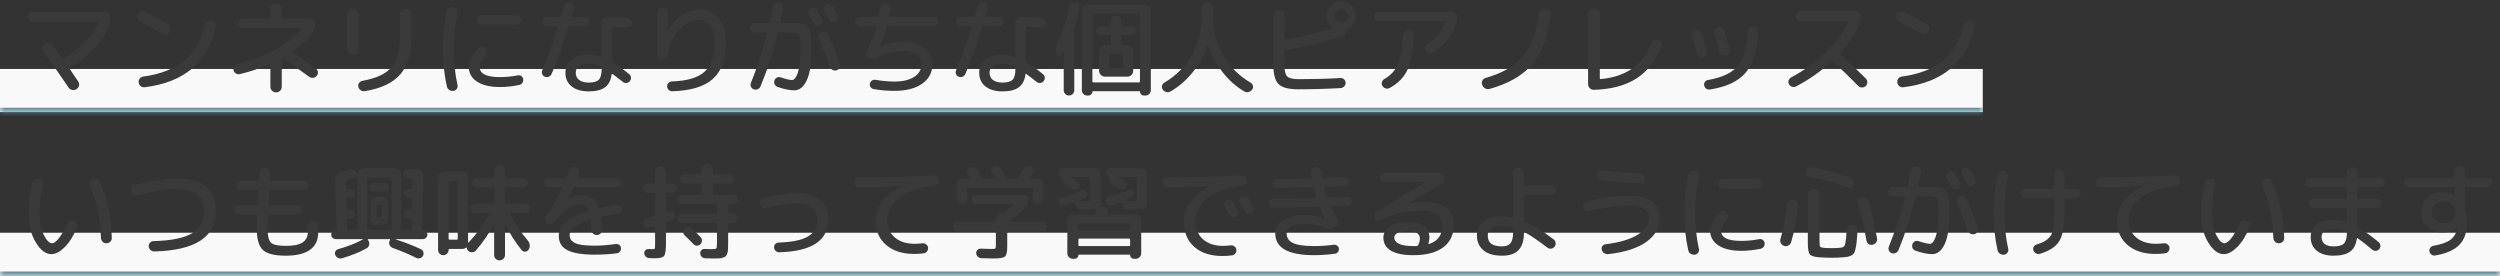<svg width="290" height="32" viewBox="0 0 290 32" fill="none" xmlns="http://www.w3.org/2000/svg">
<rect x="0" y="0" width="290" height="32" fill="#333333" stroke="none"/>
<mask id="path-1-inside-1_0_1" fill="white">
<path d="M0 27H290V32H0V27Z"/>
</mask>
<path d="M0 27H290V32H0V27Z" fill="#F9F9F9"/>
<path d="M290 31.5H0V32.5H290V31.5Z" fill="#588995" mask="url(#path-1-inside-1_0_1)"/>
<mask id="path-3-inside-2_0_1" fill="white">
<path d="M0 8H230V13H0V8Z"/>
</mask>
<path d="M0 8H230V13H0V8Z" fill="#F9F9F9"/>
<path d="M230 12.5H0V13.5H230V12.5Z" fill="#588995" mask="url(#path-3-inside-2_0_1)"/>
<path d="M3.788 2.536C3.628 2.536 3.488 2.48 3.368 2.368C3.256 2.248 3.2 2.108 3.2 1.948C3.2 1.788 3.256 1.652 3.368 1.54C3.488 1.42 3.628 1.36 3.788 1.36H12.188C12.348 1.36 12.484 1.42 12.596 1.54C12.708 1.652 12.764 1.788 12.764 1.948C12.764 2.404 12.704 2.78 12.584 3.076C12.216 4.02 11.644 4.896 10.868 5.704C10.1 6.512 9.164 7.208 8.06 7.792C8.004 7.824 7.996 7.868 8.036 7.924C8.564 8.692 8.908 9.2 9.068 9.448C9.172 9.6 9.204 9.764 9.164 9.94C9.124 10.116 9.024 10.252 8.864 10.348C8.704 10.444 8.536 10.472 8.36 10.432C8.192 10.4 8.056 10.308 7.952 10.156C6.928 8.636 5.956 7.248 5.036 5.992C4.932 5.848 4.896 5.692 4.928 5.524C4.96 5.348 5.048 5.212 5.192 5.116C5.344 5.012 5.512 4.976 5.696 5.008C5.888 5.032 6.036 5.12 6.14 5.272C6.244 5.416 6.588 5.892 7.172 6.7C7.204 6.748 7.252 6.756 7.316 6.724C8.26 6.244 9.096 5.632 9.824 4.888C10.56 4.144 11.076 3.388 11.372 2.62C11.388 2.564 11.368 2.536 11.312 2.536H3.788ZM16.292 2.536C16.132 2.456 16.024 2.336 15.968 2.176C15.92 2.008 15.936 1.844 16.016 1.684C16.096 1.532 16.224 1.428 16.4 1.372C16.576 1.316 16.744 1.328 16.904 1.408C17.832 1.88 18.684 2.34 19.46 2.788C19.62 2.876 19.72 3.004 19.76 3.172C19.808 3.34 19.788 3.504 19.7 3.664C19.612 3.824 19.484 3.928 19.316 3.976C19.148 4.016 18.984 3.992 18.824 3.904C18.048 3.456 17.204 3 16.292 2.536ZM24.572 2.38C24.74 2.42 24.868 2.512 24.956 2.656C25.052 2.792 25.084 2.944 25.052 3.112C24.124 7.216 21.372 9.552 16.796 10.12C16.62 10.144 16.464 10.104 16.328 10C16.192 9.888 16.112 9.744 16.088 9.568C16.064 9.4 16.1 9.252 16.196 9.124C16.3 8.988 16.436 8.908 16.604 8.884C18.628 8.612 20.228 7.984 21.404 7C22.58 6.016 23.392 4.628 23.84 2.836C23.88 2.676 23.972 2.552 24.116 2.464C24.26 2.376 24.412 2.348 24.572 2.38ZM27.836 8.596C27.676 8.636 27.52 8.612 27.368 8.524C27.224 8.436 27.132 8.312 27.092 8.152C27.052 7.992 27.076 7.844 27.164 7.708C27.252 7.564 27.376 7.472 27.536 7.432C30.896 6.568 33.372 5.212 34.964 3.364C35.004 3.308 34.992 3.28 34.928 3.28H28.244C28.092 3.28 27.96 3.224 27.848 3.112C27.736 3 27.68 2.864 27.68 2.704C27.68 2.544 27.732 2.412 27.836 2.308C27.948 2.196 28.084 2.14 28.244 2.14H31.268C31.332 2.14 31.364 2.104 31.364 2.032V1.06C31.364 0.876 31.428 0.72 31.556 0.592C31.684 0.464 31.84 0.4 32.024 0.4C32.208 0.4 32.364 0.464 32.492 0.592C32.62 0.72 32.684 0.876 32.684 1.06V2.032C32.684 2.104 32.72 2.14 32.792 2.14H35.984C36.144 2.14 36.28 2.196 36.392 2.308C36.504 2.42 36.56 2.552 36.56 2.704C36.56 3.104 36.452 3.452 36.236 3.748C35.652 4.548 34.9 5.28 33.98 5.944C33.916 5.992 33.916 6.032 33.98 6.064C34.868 6.672 35.756 7.304 36.644 7.96C36.78 8.056 36.856 8.188 36.872 8.356C36.888 8.524 36.844 8.672 36.74 8.8C36.628 8.928 36.484 9.004 36.308 9.028C36.14 9.044 35.988 9 35.852 8.896C35.42 8.576 34.492 7.924 33.068 6.94C32.988 6.884 32.932 6.824 32.9 6.76C32.868 6.696 32.824 6.68 32.768 6.712C32.76 6.712 32.756 6.716 32.756 6.724C32.756 6.724 32.752 6.724 32.744 6.724C32.688 6.764 32.668 6.82 32.684 6.892V7V10.06C32.684 10.244 32.62 10.4 32.492 10.528C32.364 10.656 32.208 10.72 32.024 10.72C31.84 10.72 31.684 10.656 31.556 10.528C31.428 10.4 31.364 10.244 31.364 10.06V7.516C31.364 7.444 31.332 7.424 31.268 7.456C30.212 7.912 29.068 8.292 27.836 8.596ZM46.592 1.204C46.728 1.068 46.888 1 47.072 1C47.256 1 47.412 1.068 47.54 1.204C47.676 1.332 47.744 1.488 47.744 1.672V4.18C47.744 6.116 47.312 7.592 46.448 8.608C45.584 9.616 44.2 10.272 42.296 10.576C42.128 10.6 41.972 10.56 41.828 10.456C41.692 10.36 41.604 10.228 41.564 10.06C41.532 9.9 41.56 9.756 41.648 9.628C41.744 9.492 41.872 9.408 42.032 9.376C43.656 9.088 44.788 8.56 45.428 7.792C46.076 7.024 46.4 5.832 46.4 4.216V1.672C46.4 1.488 46.464 1.332 46.592 1.204ZM40.904 6.34C40.728 6.34 40.576 6.276 40.448 6.148C40.32 6.02 40.256 5.864 40.256 5.68V1.66C40.256 1.476 40.32 1.32 40.448 1.192C40.576 1.064 40.728 1 40.904 1C41.088 1 41.244 1.068 41.372 1.204C41.508 1.332 41.576 1.484 41.576 1.66V5.68C41.576 5.856 41.508 6.012 41.372 6.148C41.244 6.276 41.088 6.34 40.904 6.34ZM59.912 1.744C60.064 1.744 60.192 1.8 60.296 1.912C60.408 2.016 60.464 2.148 60.464 2.308C60.464 2.46 60.412 2.592 60.308 2.704C60.204 2.808 60.072 2.86 59.912 2.86H55.892C55.74 2.86 55.608 2.808 55.496 2.704C55.392 2.592 55.34 2.46 55.34 2.308C55.34 2.148 55.392 2.016 55.496 1.912C55.608 1.8 55.74 1.744 55.892 1.744H59.912ZM52.604 10.54C52.428 10.564 52.264 10.528 52.112 10.432C51.968 10.336 51.876 10.2 51.836 10.024C51.532 8.68 51.38 7.232 51.38 5.68C51.38 4.128 51.532 2.68 51.836 1.336C51.876 1.16 51.968 1.024 52.112 0.928C52.264 0.832 52.428 0.796 52.604 0.82C52.764 0.836 52.892 0.916 52.988 1.06C53.084 1.196 53.112 1.344 53.072 1.504C52.784 2.768 52.64 4.16 52.64 5.68C52.64 7.2 52.784 8.592 53.072 9.856C53.112 10.016 53.084 10.164 52.988 10.3C52.892 10.444 52.764 10.524 52.604 10.54ZM57.98 10.096C56.868 10.096 55.988 9.888 55.34 9.472C54.7 9.048 54.38 8.484 54.38 7.78C54.38 7.492 54.472 7.16 54.656 6.784C54.848 6.408 55.116 6.036 55.46 5.668C55.572 5.548 55.712 5.484 55.88 5.476C56.056 5.468 56.208 5.52 56.336 5.632C56.456 5.728 56.516 5.856 56.516 6.016C56.524 6.168 56.476 6.3 56.372 6.412C55.884 6.964 55.64 7.42 55.64 7.78C55.64 8.556 56.42 8.944 57.98 8.944C58.684 8.944 59.38 8.876 60.068 8.74C60.22 8.708 60.356 8.736 60.476 8.824C60.596 8.904 60.668 9.02 60.692 9.172C60.716 9.332 60.684 9.48 60.596 9.616C60.508 9.744 60.388 9.824 60.236 9.856C59.46 10.016 58.708 10.096 57.98 10.096ZM69.788 7.984V7.888C69.788 7.824 69.764 7.78 69.716 7.756C69.196 7.508 68.72 7.384 68.288 7.384C67.288 7.384 66.788 7.736 66.788 8.44C66.788 8.8 66.92 9.08 67.184 9.28C67.448 9.48 67.816 9.58 68.288 9.58C68.864 9.58 69.256 9.468 69.464 9.244C69.68 9.02 69.788 8.6 69.788 7.984ZM72.86 2.128C73.012 2.144 73.132 2.212 73.22 2.332C73.308 2.452 73.344 2.588 73.328 2.74C73.312 2.884 73.244 3 73.124 3.088C73.004 3.176 72.872 3.212 72.728 3.196C72.144 3.124 71.604 3.084 71.108 3.076C71.028 3.076 70.988 3.108 70.988 3.172V7.108C70.988 7.156 71.02 7.204 71.084 7.252C71.748 7.644 72.388 8.1 73.004 8.62C73.124 8.724 73.188 8.856 73.196 9.016C73.204 9.168 73.156 9.304 73.052 9.424C72.948 9.544 72.816 9.612 72.656 9.628C72.496 9.636 72.352 9.588 72.224 9.484C71.76 9.108 71.372 8.808 71.06 8.584C71.004 8.544 70.968 8.556 70.952 8.62C70.864 9.316 70.604 9.82 70.172 10.132C69.748 10.444 69.12 10.6 68.288 10.6C67.44 10.6 66.776 10.404 66.296 10.012C65.824 9.628 65.588 9.104 65.588 8.44C65.588 7.792 65.82 7.28 66.284 6.904C66.756 6.528 67.424 6.34 68.288 6.34C68.728 6.34 69.196 6.428 69.692 6.604C69.756 6.62 69.788 6.596 69.788 6.532V2.644C69.788 2.46 69.856 2.3 69.992 2.164C70.128 2.028 70.288 1.964 70.472 1.972C71.4 1.996 72.196 2.048 72.86 2.128ZM63.668 8.896C63.524 8.96 63.376 8.964 63.224 8.908C63.072 8.852 62.964 8.752 62.9 8.608C62.836 8.464 62.836 8.32 62.9 8.176C63.604 6.464 64.212 4.784 64.724 3.136C64.74 3.072 64.716 3.04 64.652 3.04H63.476C63.324 3.04 63.196 2.988 63.092 2.884C62.988 2.78 62.936 2.652 62.936 2.5C62.936 2.348 62.988 2.22 63.092 2.116C63.196 2.012 63.324 1.96 63.476 1.96H64.964C65.036 1.96 65.08 1.928 65.096 1.864C65.256 1.304 65.36 0.936 65.408 0.76C65.448 0.6 65.536 0.476 65.672 0.388C65.808 0.292 65.956 0.256 66.116 0.28C66.268 0.296 66.384 0.368 66.464 0.496C66.552 0.624 66.58 0.764 66.548 0.916C66.492 1.132 66.408 1.448 66.296 1.864C66.28 1.928 66.304 1.96 66.368 1.96H67.856C68.008 1.96 68.136 2.012 68.24 2.116C68.344 2.22 68.396 2.348 68.396 2.5C68.396 2.652 68.344 2.78 68.24 2.884C68.136 2.988 68.008 3.04 67.856 3.04H66.056C66 3.04 65.956 3.076 65.924 3.148C65.38 4.956 64.736 6.76 63.992 8.56C63.928 8.712 63.82 8.824 63.668 8.896ZM77.276 6.772C77.156 6.884 77.012 6.94 76.844 6.94C76.676 6.94 76.536 6.884 76.424 6.772C76.312 6.652 76.256 6.508 76.256 6.34V1.492C76.256 1.324 76.316 1.18 76.436 1.06C76.556 0.94 76.7 0.88 76.868 0.88C77.036 0.88 77.18 0.94 77.3 1.06C77.42 1.172 77.48 1.312 77.48 1.48V3.544C77.48 3.56 77.484 3.568 77.492 3.568C77.508 3.568 77.516 3.564 77.516 3.556C77.94 2.764 78.46 2.16 79.076 1.744C79.7 1.328 80.388 1.12 81.14 1.12C82.1 1.12 82.848 1.46 83.384 2.14C83.928 2.82 84.2 3.78 84.2 5.02C84.2 6.868 83.7 8.244 82.7 9.148C81.7 10.044 80.128 10.524 77.984 10.588C77.832 10.596 77.696 10.544 77.576 10.432C77.456 10.32 77.392 10.184 77.384 10.024C77.376 9.872 77.424 9.74 77.528 9.628C77.632 9.516 77.764 9.456 77.924 9.448C79.7 9.392 80.968 9.016 81.728 8.32C82.496 7.624 82.88 6.524 82.88 5.02C82.88 4.132 82.72 3.46 82.4 3.004C82.08 2.548 81.62 2.32 81.02 2.32C80.236 2.32 79.496 2.704 78.8 3.472C78.104 4.24 77.672 5.2 77.504 6.352C77.48 6.52 77.404 6.66 77.276 6.772ZM93.824 1.696C93.752 1.568 93.736 1.432 93.776 1.288C93.816 1.144 93.9 1.04 94.028 0.976C94.164 0.904 94.308 0.892 94.46 0.94C94.612 0.98 94.724 1.068 94.796 1.204C94.916 1.42 95.096 1.752 95.336 2.2C95.408 2.336 95.42 2.476 95.372 2.62C95.332 2.756 95.244 2.856 95.108 2.92C94.98 2.984 94.84 2.992 94.688 2.944C94.544 2.896 94.436 2.808 94.364 2.68C94.3 2.568 94.208 2.404 94.088 2.188C93.968 1.972 93.88 1.808 93.824 1.696ZM97.184 2.2C97.136 2.344 97.044 2.448 96.908 2.512C96.772 2.576 96.628 2.584 96.476 2.536C96.332 2.48 96.224 2.384 96.152 2.248C96.096 2.136 96.004 1.972 95.876 1.756C95.748 1.54 95.656 1.38 95.6 1.276C95.528 1.14 95.512 1.004 95.552 0.868C95.6 0.724 95.692 0.616 95.828 0.544C95.964 0.472 96.104 0.46 96.248 0.508C96.4 0.548 96.516 0.636 96.596 0.772C96.724 0.996 96.908 1.332 97.148 1.78C97.22 1.908 97.232 2.048 97.184 2.2ZM87.572 3.76C87.42 3.76 87.292 3.708 87.188 3.604C87.084 3.5 87.032 3.372 87.032 3.22C87.032 3.068 87.084 2.94 87.188 2.836C87.292 2.732 87.42 2.68 87.572 2.68H89.168C89.24 2.68 89.28 2.652 89.288 2.596C89.464 1.796 89.588 1.192 89.66 0.784C89.692 0.624 89.772 0.496 89.9 0.4C90.036 0.304 90.184 0.264 90.344 0.28C90.504 0.296 90.632 0.368 90.728 0.496C90.824 0.624 90.86 0.764 90.836 0.916C90.708 1.652 90.604 2.204 90.524 2.572C90.508 2.644 90.532 2.68 90.596 2.68H91.412C91.804 2.68 92.096 2.68 92.288 2.68C92.488 2.68 92.704 2.704 92.936 2.752C93.176 2.792 93.34 2.832 93.428 2.872C93.524 2.904 93.628 2.992 93.74 3.136C93.86 3.272 93.932 3.396 93.956 3.508C93.988 3.62 94.02 3.82 94.052 4.108C94.092 4.396 94.112 4.66 94.112 4.9C94.112 5.14 94.112 5.5 94.112 5.98C94.112 7.492 93.928 8.62 93.56 9.364C93.2 10.108 92.724 10.48 92.132 10.48C91.62 10.48 90.976 10.348 90.2 10.084C90.048 10.028 89.936 9.928 89.864 9.784C89.792 9.632 89.784 9.476 89.84 9.316C89.896 9.164 89.996 9.056 90.14 8.992C90.284 8.928 90.432 8.924 90.584 8.98C91.152 9.18 91.588 9.28 91.892 9.28C92.004 9.28 92.116 9.212 92.228 9.076C92.34 8.94 92.444 8.736 92.54 8.464C92.636 8.192 92.712 7.828 92.768 7.372C92.824 6.908 92.852 6.384 92.852 5.8C92.852 5.48 92.852 5.252 92.852 5.116C92.852 4.98 92.844 4.816 92.828 4.624C92.812 4.432 92.8 4.308 92.792 4.252C92.784 4.196 92.752 4.12 92.696 4.024C92.64 3.928 92.596 3.876 92.564 3.868C92.532 3.852 92.456 3.832 92.336 3.808C92.224 3.776 92.128 3.76 92.048 3.76C91.968 3.76 91.836 3.76 91.652 3.76H90.356C90.284 3.76 90.24 3.792 90.224 3.856C89.688 6.024 89.02 8.08 88.22 10.024C88.156 10.176 88.044 10.284 87.884 10.348C87.732 10.412 87.58 10.416 87.428 10.36C87.276 10.304 87.168 10.2 87.104 10.048C87.048 9.896 87.052 9.744 87.116 9.592C87.852 7.768 88.476 5.856 88.988 3.856C89.004 3.792 88.98 3.76 88.916 3.76H87.572ZM94.976 4.072C95.04 3.92 95.148 3.812 95.3 3.748C95.452 3.684 95.604 3.68 95.756 3.736C95.916 3.792 96.028 3.896 96.092 4.048C96.58 5.136 97.024 6.252 97.424 7.396C97.48 7.556 97.468 7.712 97.388 7.864C97.316 8.008 97.204 8.104 97.052 8.152C96.892 8.2 96.736 8.188 96.584 8.116C96.44 8.036 96.34 7.916 96.284 7.756C95.948 6.812 95.516 5.732 94.988 4.516C94.924 4.364 94.92 4.216 94.976 4.072ZM99.74 3.04C99.588 3.04 99.46 2.988 99.356 2.884C99.252 2.78 99.2 2.652 99.2 2.5C99.2 2.348 99.252 2.22 99.356 2.116C99.46 2.012 99.588 1.96 99.74 1.96H101.828C101.9 1.96 101.94 1.932 101.948 1.876C102.02 1.516 102.076 1.216 102.116 0.976C102.14 0.808 102.216 0.672 102.344 0.568C102.48 0.456 102.632 0.408 102.8 0.424C102.96 0.432 103.088 0.5 103.184 0.628C103.288 0.756 103.328 0.9 103.304 1.06L103.16 1.852C103.144 1.924 103.172 1.96 103.244 1.96H108.26C108.412 1.96 108.54 2.012 108.644 2.116C108.748 2.22 108.8 2.348 108.8 2.5C108.8 2.652 108.748 2.78 108.644 2.884C108.54 2.988 108.412 3.04 108.26 3.04H102.98C102.908 3.04 102.864 3.072 102.848 3.136C102.656 3.824 102.38 4.588 102.02 5.428V5.452H102.044C102.98 5.044 103.892 4.84 104.78 4.84C105.876 4.84 106.708 5.072 107.276 5.536C107.852 6 108.14 6.668 108.14 7.54C108.14 8.444 107.744 9.172 106.952 9.724C106.16 10.268 105.096 10.54 103.76 10.54C102.952 10.54 102.148 10.472 101.348 10.336C101.196 10.312 101.076 10.236 100.988 10.108C100.9 9.988 100.872 9.852 100.904 9.7C100.936 9.556 101.012 9.44 101.132 9.352C101.252 9.264 101.388 9.232 101.54 9.256C102.332 9.392 103.072 9.46 103.76 9.46C104.72 9.46 105.48 9.28 106.04 8.92C106.6 8.56 106.88 8.08 106.88 7.48C106.88 6.44 106.16 5.92 104.72 5.92C103.728 5.92 102.78 6.164 101.876 6.652C101.508 6.844 101.156 6.868 100.82 6.724C100.676 6.66 100.576 6.556 100.52 6.412C100.472 6.26 100.48 6.112 100.544 5.968C101.016 4.976 101.38 4.032 101.636 3.136C101.652 3.072 101.628 3.04 101.564 3.04H99.74ZM117.788 7.984V7.888C117.788 7.824 117.764 7.78 117.716 7.756C117.196 7.508 116.72 7.384 116.288 7.384C115.288 7.384 114.788 7.736 114.788 8.44C114.788 8.8 114.92 9.08 115.184 9.28C115.448 9.48 115.816 9.58 116.288 9.58C116.864 9.58 117.256 9.468 117.464 9.244C117.68 9.02 117.788 8.6 117.788 7.984ZM120.86 2.128C121.012 2.144 121.132 2.212 121.22 2.332C121.308 2.452 121.344 2.588 121.328 2.74C121.312 2.884 121.244 3 121.124 3.088C121.004 3.176 120.872 3.212 120.728 3.196C120.144 3.124 119.604 3.084 119.108 3.076C119.028 3.076 118.988 3.108 118.988 3.172V7.108C118.988 7.156 119.02 7.204 119.084 7.252C119.748 7.644 120.388 8.1 121.004 8.62C121.124 8.724 121.188 8.856 121.196 9.016C121.204 9.168 121.156 9.304 121.052 9.424C120.948 9.544 120.816 9.612 120.656 9.628C120.496 9.636 120.352 9.588 120.224 9.484C119.76 9.108 119.372 8.808 119.06 8.584C119.004 8.544 118.968 8.556 118.952 8.62C118.864 9.316 118.604 9.82 118.172 10.132C117.748 10.444 117.12 10.6 116.288 10.6C115.44 10.6 114.776 10.404 114.296 10.012C113.824 9.628 113.588 9.104 113.588 8.44C113.588 7.792 113.82 7.28 114.284 6.904C114.756 6.528 115.424 6.34 116.288 6.34C116.728 6.34 117.196 6.428 117.692 6.604C117.756 6.62 117.788 6.596 117.788 6.532V2.644C117.788 2.46 117.856 2.3 117.992 2.164C118.128 2.028 118.288 1.964 118.472 1.972C119.4 1.996 120.196 2.048 120.86 2.128ZM111.668 8.896C111.524 8.96 111.376 8.964 111.224 8.908C111.072 8.852 110.964 8.752 110.9 8.608C110.836 8.464 110.836 8.32 110.9 8.176C111.604 6.464 112.212 4.784 112.724 3.136C112.74 3.072 112.716 3.04 112.652 3.04H111.476C111.324 3.04 111.196 2.988 111.092 2.884C110.988 2.78 110.936 2.652 110.936 2.5C110.936 2.348 110.988 2.22 111.092 2.116C111.196 2.012 111.324 1.96 111.476 1.96H112.964C113.036 1.96 113.08 1.928 113.096 1.864C113.256 1.304 113.36 0.936 113.408 0.76C113.448 0.6 113.536 0.476 113.672 0.388C113.808 0.292 113.956 0.256 114.116 0.28C114.268 0.296 114.384 0.368 114.464 0.496C114.552 0.624 114.58 0.764 114.548 0.916C114.492 1.132 114.408 1.448 114.296 1.864C114.28 1.928 114.304 1.96 114.368 1.96H115.856C116.008 1.96 116.136 2.012 116.24 2.116C116.344 2.22 116.396 2.348 116.396 2.5C116.396 2.652 116.344 2.78 116.24 2.884C116.136 2.988 116.008 3.04 115.856 3.04H114.056C114 3.04 113.956 3.076 113.924 3.148C113.38 4.956 112.736 6.76 111.992 8.56C111.928 8.712 111.82 8.824 111.668 8.896ZM124.676 0.28C124.836 0.296 124.964 0.364 125.06 0.484C125.156 0.604 125.192 0.74 125.168 0.892C125.032 1.796 124.86 2.596 124.652 3.292C124.628 3.364 124.616 3.436 124.616 3.508V10.468C124.616 10.636 124.556 10.78 124.436 10.9C124.316 11.02 124.172 11.08 124.004 11.08C123.836 11.08 123.692 11.02 123.572 10.9C123.452 10.78 123.392 10.636 123.392 10.468V5.956C123.392 5.948 123.384 5.944 123.368 5.944C123.36 5.944 123.352 5.948 123.344 5.956C123.32 6.004 123.284 6.072 123.236 6.16C123.196 6.248 123.168 6.304 123.152 6.328C123.088 6.448 122.988 6.5 122.852 6.484C122.716 6.468 122.624 6.396 122.576 6.268L122.54 6.172C122.396 5.756 122.432 5.344 122.648 4.936C123.288 3.712 123.744 2.336 124.016 0.808C124.048 0.648 124.124 0.52 124.244 0.424C124.372 0.32 124.516 0.272 124.676 0.28ZM126.104 11.08C125.936 11.08 125.792 11.02 125.672 10.9C125.552 10.78 125.492 10.636 125.492 10.468V1.204C125.492 1.02 125.556 0.86 125.684 0.724C125.82 0.588 125.98 0.52 126.164 0.52H132.812C132.996 0.52 133.156 0.588 133.292 0.724C133.428 0.86 133.496 1.02 133.496 1.204V10.456C133.496 10.632 133.436 10.78 133.316 10.9C133.196 11.02 133.048 11.08 132.872 11.08H132.68C132.56 11.08 132.456 11.036 132.368 10.948C132.28 10.86 132.236 10.756 132.236 10.636C132.236 10.596 132.212 10.576 132.164 10.576H126.788C126.74 10.576 126.716 10.596 126.716 10.636C126.716 10.756 126.672 10.86 126.584 10.948C126.496 11.036 126.392 11.08 126.272 11.08H126.104ZM126.716 1.672V9.448C126.716 9.52 126.752 9.556 126.824 9.556H132.128C132.2 9.556 132.236 9.52 132.236 9.448V1.672C132.236 1.608 132.2 1.576 132.128 1.576H126.824C126.752 1.576 126.716 1.608 126.716 1.672ZM127.604 4.024C127.468 4.024 127.352 3.976 127.256 3.88C127.16 3.784 127.112 3.668 127.112 3.532C127.112 3.396 127.16 3.28 127.256 3.184C127.352 3.088 127.468 3.04 127.604 3.04H128.768C128.84 3.04 128.876 3.004 128.876 2.932V2.416C128.876 2.248 128.932 2.108 129.044 1.996C129.164 1.876 129.308 1.816 129.476 1.816C129.644 1.816 129.784 1.876 129.896 1.996C130.016 2.108 130.076 2.248 130.076 2.416V2.932C130.076 3.004 130.112 3.04 130.184 3.04H131.348C131.484 3.04 131.6 3.088 131.696 3.184C131.792 3.28 131.84 3.396 131.84 3.532C131.84 3.668 131.792 3.784 131.696 3.88C131.6 3.976 131.484 4.024 131.348 4.024H130.184C130.112 4.024 130.076 4.06 130.076 4.132V5.152C130.076 5.224 130.112 5.26 130.184 5.26H130.772C130.956 5.26 131.116 5.328 131.252 5.464C131.388 5.6 131.456 5.76 131.456 5.944V8.212C131.456 8.396 131.388 8.556 131.252 8.692C131.116 8.828 130.956 8.896 130.772 8.896H128.66H128.18C127.996 8.896 127.836 8.828 127.7 8.692C127.564 8.556 127.496 8.396 127.496 8.212V5.944C127.496 5.76 127.564 5.6 127.7 5.464C127.836 5.328 127.996 5.26 128.18 5.26H128.768C128.84 5.26 128.876 5.224 128.876 5.152V4.132C128.876 4.06 128.84 4.024 128.768 4.024H127.604ZM130.184 6.232H128.768C128.696 6.232 128.66 6.268 128.66 6.34V7.816C128.66 7.88 128.696 7.912 128.768 7.912H130.184C130.248 7.912 130.28 7.88 130.28 7.816V6.34C130.28 6.268 130.248 6.232 130.184 6.232ZM134.876 10.384C134.78 10.248 134.752 10.104 134.792 9.952C134.832 9.8 134.92 9.68 135.056 9.592C136.456 8.768 137.528 7.68 138.272 6.328C139.024 4.968 139.4 3.412 139.4 1.66V0.94C139.4 0.756 139.464 0.6 139.592 0.472C139.728 0.344 139.884 0.28 140.06 0.28C140.236 0.28 140.388 0.344 140.516 0.472C140.652 0.6 140.72 0.756 140.72 0.94V1.66C140.72 3.412 141.096 4.968 141.848 6.328C142.6 7.68 143.676 8.768 145.076 9.592C145.212 9.68 145.3 9.8 145.34 9.952C145.38 10.104 145.352 10.248 145.256 10.384C145.152 10.528 145.016 10.624 144.848 10.672C144.68 10.72 144.516 10.7 144.356 10.612C143.412 10.068 142.576 9.332 141.848 8.404C141.12 7.468 140.552 6.424 140.144 5.272C140.128 5.248 140.108 5.252 140.084 5.284C139.676 6.428 139.096 7.464 138.344 8.392C137.592 9.32 136.736 10.06 135.776 10.612C135.616 10.7 135.452 10.72 135.284 10.672C135.116 10.624 134.98 10.528 134.876 10.384ZM156.152 1.288C156 1.136 155.816 1.06 155.6 1.06C155.384 1.06 155.2 1.136 155.048 1.288C154.896 1.44 154.82 1.624 154.82 1.84C154.82 2.056 154.896 2.24 155.048 2.392C155.2 2.544 155.384 2.62 155.6 2.62C155.816 2.62 156 2.544 156.152 2.392C156.304 2.24 156.38 2.056 156.38 1.84C156.38 1.624 156.304 1.44 156.152 1.288ZM150.584 10.36C149.48 10.36 148.724 10.16 148.316 9.76C147.908 9.352 147.704 8.592 147.704 7.48V1.768C147.704 1.592 147.768 1.44 147.896 1.312C148.024 1.184 148.176 1.12 148.352 1.12C148.528 1.12 148.676 1.184 148.796 1.312C148.924 1.432 148.988 1.584 148.988 1.768V4.516C148.988 4.54 149 4.564 149.024 4.588C149.048 4.604 149.072 4.608 149.096 4.6C150.96 4.288 152.8 3.848 154.616 3.28C154.632 3.272 154.64 3.26 154.64 3.244C154.64 3.22 154.632 3.204 154.616 3.196C154.152 2.868 153.92 2.416 153.92 1.84C153.92 1.376 154.084 0.98 154.412 0.652C154.74 0.324 155.136 0.16 155.6 0.16C156.064 0.16 156.46 0.324 156.788 0.652C157.116 0.98 157.28 1.376 157.28 1.84C157.28 2.2 157.176 2.524 156.968 2.812C156.768 3.1 156.504 3.304 156.176 3.424C156.12 3.448 156.092 3.492 156.092 3.556C156.116 3.876 155.98 4.088 155.684 4.192C153.548 4.904 151.352 5.44 149.096 5.8C149.024 5.816 148.988 5.856 148.988 5.92V7.504C148.988 8.192 149.096 8.644 149.312 8.86C149.528 9.076 149.98 9.184 150.668 9.184C152.372 9.184 153.976 9.14 155.48 9.052C155.64 9.036 155.78 9.084 155.9 9.196C156.02 9.3 156.084 9.432 156.092 9.592C156.1 9.752 156.048 9.892 155.936 10.012C155.824 10.132 155.688 10.2 155.528 10.216C153.848 10.312 152.2 10.36 150.584 10.36ZM159.968 2.464C159.808 2.464 159.676 2.412 159.572 2.308C159.468 2.204 159.416 2.072 159.416 1.912C159.416 1.752 159.468 1.62 159.572 1.516C159.676 1.412 159.808 1.36 159.968 1.36H168.452C168.612 1.36 168.744 1.416 168.848 1.528C168.96 1.632 169.016 1.76 169.016 1.912C169.016 2.312 168.956 2.672 168.836 2.992C168.324 4.288 167.464 5.328 166.256 6.112C166.112 6.208 165.956 6.236 165.788 6.196C165.62 6.156 165.488 6.064 165.392 5.92C165.304 5.784 165.276 5.636 165.308 5.476C165.348 5.316 165.436 5.192 165.572 5.104C166.604 4.424 167.288 3.58 167.624 2.572C167.64 2.5 167.62 2.464 167.564 2.464H159.968ZM162.728 4.156C162.736 3.98 162.8 3.832 162.92 3.712C163.048 3.584 163.2 3.52 163.376 3.52C163.552 3.52 163.7 3.584 163.82 3.712C163.94 3.832 163.996 3.98 163.988 4.156C163.948 5.836 163.716 7.132 163.292 8.044C162.876 8.956 162.18 9.676 161.204 10.204C161.052 10.284 160.892 10.3 160.724 10.252C160.564 10.204 160.44 10.104 160.352 9.952C160.272 9.816 160.256 9.672 160.304 9.52C160.352 9.36 160.448 9.24 160.592 9.16C161.336 8.736 161.868 8.148 162.188 7.396C162.516 6.644 162.696 5.564 162.728 4.156ZM172.796 10.312C172.612 10.36 172.436 10.34 172.268 10.252C172.108 10.164 171.996 10.028 171.932 9.844C171.868 9.676 171.876 9.512 171.956 9.352C172.036 9.192 172.164 9.088 172.34 9.04C174.284 8.488 175.728 7.652 176.672 6.532C177.624 5.404 178.228 3.784 178.484 1.672C178.508 1.488 178.592 1.336 178.736 1.216C178.88 1.096 179.044 1.044 179.228 1.06H179.264C179.448 1.076 179.6 1.156 179.72 1.3C179.84 1.444 179.888 1.608 179.864 1.792C179.576 4.216 178.88 6.088 177.776 7.408C176.68 8.728 175.02 9.696 172.796 10.312ZM184.892 10.42C184.708 10.428 184.548 10.364 184.412 10.228C184.284 10.092 184.22 9.928 184.22 9.736V1.672C184.22 1.488 184.284 1.332 184.412 1.204C184.548 1.068 184.708 1 184.892 1C185.076 1 185.236 1.068 185.372 1.204C185.508 1.332 185.576 1.488 185.576 1.672V9.076C185.576 9.14 185.608 9.172 185.672 9.172C187.152 9.036 188.368 8.632 189.32 7.96C190.28 7.28 191.036 6.288 191.588 4.984C191.652 4.824 191.76 4.708 191.912 4.636C192.072 4.564 192.232 4.56 192.392 4.624C192.552 4.688 192.664 4.804 192.728 4.972C192.8 5.132 192.804 5.292 192.74 5.452C192.044 7.1 191.056 8.328 189.776 9.136C188.496 9.936 186.868 10.364 184.892 10.42ZM203.348 3.1C203.516 3.108 203.656 3.172 203.768 3.292C203.88 3.412 203.932 3.556 203.924 3.724C203.82 5.86 203.34 7.432 202.484 8.44C201.636 9.44 200.256 10.088 198.344 10.384C198.192 10.408 198.052 10.376 197.924 10.288C197.804 10.2 197.724 10.076 197.684 9.916C197.652 9.764 197.68 9.628 197.768 9.508C197.856 9.38 197.976 9.304 198.128 9.28C199.76 9 200.912 8.456 201.584 7.648C202.264 6.832 202.648 5.504 202.736 3.664C202.744 3.504 202.808 3.368 202.928 3.256C203.048 3.144 203.188 3.092 203.348 3.1ZM196.82 6.232C196.62 5.432 196.44 4.744 196.28 4.168C196.24 4.016 196.26 3.876 196.34 3.748C196.42 3.612 196.54 3.524 196.7 3.484C196.86 3.452 197.008 3.48 197.144 3.568C197.288 3.648 197.384 3.768 197.432 3.928C197.656 4.712 197.84 5.396 197.984 5.98C198.024 6.132 198 6.28 197.912 6.424C197.824 6.56 197.7 6.648 197.54 6.688C197.38 6.72 197.228 6.692 197.084 6.604C196.948 6.516 196.86 6.392 196.82 6.232ZM200.54 6.196C200.46 6.332 200.34 6.42 200.18 6.46C200.02 6.5 199.868 6.476 199.724 6.388C199.58 6.3 199.488 6.176 199.448 6.016C199.24 5.192 199.052 4.472 198.884 3.856C198.844 3.704 198.864 3.56 198.944 3.424C199.032 3.288 199.156 3.2 199.316 3.16C199.476 3.12 199.628 3.148 199.772 3.244C199.924 3.332 200.02 3.456 200.06 3.616C200.332 4.648 200.516 5.36 200.612 5.752C200.652 5.912 200.628 6.06 200.54 6.196ZM208.34 10.024C208.188 10.104 208.032 10.116 207.872 10.06C207.72 10.012 207.604 9.916 207.524 9.772C207.444 9.628 207.428 9.48 207.476 9.328C207.532 9.176 207.632 9.06 207.776 8.98C209.32 8.148 210.656 7.184 211.784 6.088C212.912 4.984 213.788 3.808 214.412 2.56C214.436 2.504 214.416 2.476 214.352 2.476H208.88C208.72 2.476 208.58 2.42 208.46 2.308C208.348 2.188 208.292 2.048 208.292 1.888C208.292 1.728 208.348 1.592 208.46 1.48C208.58 1.36 208.72 1.3 208.88 1.3H215.264C215.424 1.3 215.56 1.36 215.672 1.48C215.792 1.592 215.852 1.728 215.852 1.888C215.852 2.296 215.772 2.664 215.612 2.992C215.1 4.056 214.38 5.1 213.452 6.124C213.412 6.164 213.416 6.212 213.464 6.268C214.568 7.284 215.556 8.228 216.428 9.1C216.548 9.22 216.608 9.368 216.608 9.544C216.608 9.712 216.548 9.856 216.428 9.976C216.308 10.096 216.16 10.152 215.984 10.144C215.816 10.144 215.672 10.084 215.552 9.964C214.464 8.86 213.488 7.912 212.624 7.12C212.576 7.072 212.524 7.072 212.468 7.12C211.228 8.272 209.852 9.24 208.34 10.024ZM220.292 2.536C220.132 2.456 220.024 2.336 219.968 2.176C219.92 2.008 219.936 1.844 220.016 1.684C220.096 1.532 220.224 1.428 220.4 1.372C220.576 1.316 220.744 1.328 220.904 1.408C221.832 1.88 222.684 2.34 223.46 2.788C223.62 2.876 223.72 3.004 223.76 3.172C223.808 3.34 223.788 3.504 223.7 3.664C223.612 3.824 223.484 3.928 223.316 3.976C223.148 4.016 222.984 3.992 222.824 3.904C222.048 3.456 221.204 3 220.292 2.536ZM228.572 2.38C228.74 2.42 228.868 2.512 228.956 2.656C229.052 2.792 229.084 2.944 229.052 3.112C228.124 7.216 225.372 9.552 220.796 10.12C220.62 10.144 220.464 10.104 220.328 10C220.192 9.888 220.112 9.744 220.088 9.568C220.064 9.4 220.1 9.252 220.196 9.124C220.3 8.988 220.436 8.908 220.604 8.884C222.628 8.612 224.228 7.984 225.404 7C226.58 6.016 227.392 4.628 227.84 2.836C227.88 2.676 227.972 2.552 228.116 2.464C228.26 2.376 228.412 2.348 228.572 2.38ZM11.708 27.584C11.636 25.344 11.208 23.312 10.424 21.488C10.36 21.336 10.36 21.188 10.424 21.044C10.488 20.892 10.596 20.792 10.748 20.744C10.908 20.688 11.068 20.696 11.228 20.768C11.388 20.84 11.504 20.952 11.576 21.104C12.432 22.984 12.896 25.148 12.968 27.596C12.976 27.772 12.916 27.92 12.788 28.04C12.668 28.16 12.52 28.22 12.344 28.22C12.168 28.22 12.02 28.16 11.9 28.04C11.78 27.912 11.716 27.76 11.708 27.584ZM5.96 29.48C5.304 29.48 4.7 29.024 4.148 28.112C3.596 27.2 3.32 26.096 3.32 24.8C3.32 23.6 3.456 22.416 3.728 21.248C3.768 21.072 3.864 20.936 4.016 20.84C4.168 20.736 4.332 20.696 4.508 20.72C4.668 20.736 4.792 20.812 4.88 20.948C4.976 21.084 5.004 21.232 4.964 21.392C4.708 22.528 4.58 23.664 4.58 24.8C4.58 25.76 4.744 26.572 5.072 27.236C5.4 27.892 5.728 28.22 6.056 28.22C6.256 28.22 6.512 28.028 6.824 27.644C7.136 27.252 7.452 26.692 7.772 25.964C7.836 25.804 7.944 25.692 8.096 25.628C8.256 25.564 8.412 25.56 8.564 25.616C8.724 25.68 8.84 25.792 8.912 25.952C8.984 26.104 8.988 26.256 8.924 26.408C8.524 27.376 8.048 28.132 7.496 28.676C6.952 29.212 6.44 29.48 5.96 29.48ZM15.932 22.64C15.772 22.68 15.616 22.656 15.464 22.568C15.32 22.472 15.232 22.344 15.2 22.184C15.16 22.024 15.184 21.872 15.272 21.728C15.368 21.576 15.496 21.484 15.656 21.452C17.768 20.948 19.376 20.696 20.48 20.696C23.52 20.696 25.04 21.964 25.04 24.5C25.04 27.492 22.66 29.048 17.9 29.168C17.732 29.176 17.584 29.12 17.456 29C17.336 28.888 17.268 28.748 17.252 28.58C17.244 28.42 17.292 28.28 17.396 28.16C17.508 28.04 17.644 27.976 17.804 27.968C19.836 27.92 21.324 27.62 22.268 27.068C23.212 26.508 23.684 25.692 23.684 24.62C23.684 23.7 23.416 23.02 22.88 22.58C22.344 22.14 21.504 21.92 20.36 21.92C19.424 21.92 17.948 22.16 15.932 22.64ZM27.68 24.896C27.528 24.896 27.4 24.844 27.296 24.74C27.192 24.636 27.14 24.508 27.14 24.356C27.14 24.204 27.192 24.076 27.296 23.972C27.4 23.868 27.528 23.816 27.68 23.816H29.756C29.828 23.816 29.864 23.784 29.864 23.72C29.872 23.512 29.904 22.988 29.96 22.148C29.96 22.076 29.928 22.04 29.864 22.04H27.98C27.828 22.04 27.7 21.988 27.596 21.884C27.492 21.78 27.44 21.652 27.44 21.5C27.44 21.348 27.492 21.22 27.596 21.116C27.7 21.012 27.828 20.96 27.98 20.96H29.936C30.008 20.96 30.044 20.924 30.044 20.852C30.06 20.532 30.076 20.28 30.092 20.096C30.108 19.92 30.18 19.772 30.308 19.652C30.444 19.524 30.6 19.464 30.776 19.472C30.952 19.48 31.096 19.548 31.208 19.676C31.32 19.796 31.368 19.944 31.352 20.12C31.336 20.288 31.32 20.532 31.304 20.852C31.304 20.924 31.336 20.96 31.4 20.96H35.24C35.392 20.96 35.52 21.012 35.624 21.116C35.728 21.22 35.78 21.348 35.78 21.5C35.78 21.652 35.728 21.78 35.624 21.884C35.52 21.988 35.392 22.04 35.24 22.04H31.328C31.256 22.04 31.22 22.076 31.22 22.148C31.172 22.94 31.14 23.46 31.124 23.708C31.124 23.78 31.16 23.816 31.232 23.816H34.46C34.612 23.816 34.74 23.868 34.844 23.972C34.948 24.076 35 24.204 35 24.356C35 24.508 34.948 24.636 34.844 24.74C34.74 24.844 34.612 24.896 34.46 24.896H31.184C31.112 24.896 31.076 24.928 31.076 24.992C31.052 25.584 31.04 26.08 31.04 26.48C31.04 27.336 31.168 27.892 31.424 28.148C31.688 28.396 32.26 28.52 33.14 28.52C34.06 28.52 34.72 28.384 35.12 28.112C35.52 27.84 35.72 27.408 35.72 26.816C35.72 26.696 35.708 26.564 35.684 26.42C35.66 26.252 35.692 26.1 35.78 25.964C35.868 25.82 35.992 25.732 36.152 25.7C36.312 25.66 36.464 25.688 36.608 25.784C36.752 25.872 36.836 25.996 36.86 26.156C36.9 26.388 36.92 26.636 36.92 26.9C36.92 28.74 35.66 29.66 33.14 29.66C31.844 29.66 30.96 29.436 30.488 28.988C30.016 28.54 29.78 27.704 29.78 26.48C29.78 26.064 29.792 25.568 29.816 24.992C29.816 24.928 29.78 24.896 29.708 24.896H27.68ZM38.948 27.74C38.804 27.74 38.68 27.688 38.576 27.584C38.472 27.48 38.42 27.356 38.42 27.212C38.42 27.068 38.472 26.948 38.576 26.852C38.688 26.748 38.816 26.696 38.96 26.696C39.008 26.696 39.032 26.668 39.032 26.612L38.888 20.804C38.88 20.612 38.936 20.44 39.056 20.288C39.184 20.128 39.344 20.02 39.536 19.964C39.832 19.876 40.164 19.768 40.532 19.64C40.7 19.576 40.864 19.588 41.024 19.676C41.192 19.756 41.304 19.884 41.36 20.06L41.42 20.276C41.428 20.276 41.44 20.272 41.456 20.264V20.204C41.456 20.02 41.52 19.86 41.648 19.724C41.784 19.588 41.944 19.52 42.128 19.52H45.872C46.056 19.52 46.212 19.588 46.34 19.724C46.476 19.86 46.544 20.02 46.544 20.204V26.588C46.544 26.66 46.58 26.696 46.652 26.696H47.636C47.7 26.696 47.732 26.66 47.732 26.588L47.756 25.472C47.756 25.408 47.724 25.376 47.66 25.376H47.36C47.208 25.376 47.08 25.324 46.976 25.22C46.872 25.108 46.82 24.976 46.82 24.824C46.82 24.672 46.872 24.548 46.976 24.452C47.08 24.348 47.208 24.296 47.36 24.296H47.684C47.756 24.296 47.792 24.26 47.792 24.188L47.816 23.072C47.816 23.008 47.784 22.976 47.72 22.976H47.36C47.208 22.976 47.08 22.924 46.976 22.82C46.872 22.708 46.82 22.576 46.82 22.424C46.82 22.272 46.872 22.148 46.976 22.052C47.08 21.948 47.208 21.896 47.36 21.896H47.744C47.808 21.896 47.84 21.86 47.84 21.788L47.864 20.816C47.864 20.752 47.832 20.72 47.768 20.72H47.336C47.184 20.72 47.052 20.668 46.94 20.564C46.836 20.46 46.784 20.332 46.784 20.18C46.784 20.028 46.836 19.9 46.94 19.796C47.052 19.692 47.184 19.64 47.336 19.64H48.452C48.636 19.64 48.792 19.708 48.92 19.844C49.056 19.98 49.12 20.14 49.112 20.324L48.968 26.612C48.968 26.668 48.996 26.696 49.052 26.696C49.196 26.696 49.32 26.748 49.424 26.852C49.528 26.948 49.58 27.068 49.58 27.212C49.58 27.356 49.528 27.48 49.424 27.584C49.32 27.688 49.196 27.74 49.052 27.74H45.92C45.912 27.74 45.908 27.748 45.908 27.764C45.908 27.772 45.912 27.776 45.92 27.776C47.008 28.128 47.98 28.508 48.836 28.916C48.98 28.98 49.072 29.088 49.112 29.24C49.152 29.4 49.136 29.548 49.064 29.684C48.984 29.82 48.868 29.908 48.716 29.948C48.572 29.996 48.428 29.984 48.284 29.912C47.524 29.528 46.616 29.144 45.56 28.76C45.392 28.696 45.268 28.58 45.188 28.412C45.116 28.244 45.12 28.08 45.2 27.92L45.248 27.836C45.28 27.772 45.26 27.74 45.188 27.74H42.716C42.652 27.74 42.64 27.768 42.68 27.824L42.716 27.884C42.828 28.036 42.864 28.204 42.824 28.388C42.792 28.572 42.696 28.708 42.536 28.796C41.712 29.26 40.752 29.648 39.656 29.96C39.504 30.008 39.352 29.992 39.2 29.912C39.056 29.84 38.952 29.728 38.888 29.576C38.832 29.44 38.836 29.304 38.9 29.168C38.972 29.032 39.08 28.944 39.224 28.904C40.304 28.6 41.256 28.228 42.08 27.788C42.088 27.78 42.088 27.772 42.08 27.764C42.08 27.748 42.072 27.74 42.056 27.74H38.948ZM42.584 20.708V26.588C42.584 26.66 42.62 26.696 42.692 26.696H45.308C45.38 26.696 45.416 26.66 45.416 26.588V20.708C45.416 20.636 45.38 20.6 45.308 20.6H42.692C42.62 20.6 42.584 20.636 42.584 20.708ZM40.22 20.888C40.156 20.904 40.124 20.948 40.124 21.02L40.148 21.788C40.148 21.86 40.18 21.896 40.244 21.896H40.64C40.792 21.896 40.92 21.948 41.024 22.052C41.128 22.148 41.18 22.272 41.18 22.424C41.18 22.576 41.128 22.708 41.024 22.82C40.92 22.924 40.792 22.976 40.64 22.976H40.28C40.208 22.976 40.172 23.008 40.172 23.072L40.208 24.188C40.208 24.26 40.24 24.296 40.304 24.296H40.64C40.792 24.296 40.92 24.348 41.024 24.452C41.128 24.548 41.18 24.672 41.18 24.824C41.18 24.976 41.128 25.108 41.024 25.22C40.92 25.324 40.792 25.376 40.64 25.376H40.34C40.268 25.376 40.232 25.408 40.232 25.472L40.268 26.588C40.268 26.66 40.3 26.696 40.364 26.696H41.348C41.42 26.696 41.456 26.66 41.456 26.588V20.552C41.456 20.528 41.444 20.512 41.42 20.504C41.396 20.488 41.372 20.484 41.348 20.492C40.908 20.668 40.532 20.8 40.22 20.888ZM43.34 22.22C43.204 22.22 43.088 22.176 42.992 22.088C42.904 21.992 42.86 21.876 42.86 21.74C42.86 21.604 42.904 21.492 42.992 21.404C43.088 21.308 43.204 21.26 43.34 21.26H44.66C44.796 21.26 44.908 21.308 44.996 21.404C45.092 21.492 45.14 21.604 45.14 21.74C45.14 21.876 45.092 21.992 44.996 22.088C44.908 22.176 44.796 22.22 44.66 22.22H43.34ZM44.336 22.856C44.52 22.856 44.68 22.924 44.816 23.06C44.952 23.188 45.02 23.344 45.02 23.528V25.412C45.02 25.596 44.952 25.756 44.816 25.892C44.68 26.028 44.52 26.096 44.336 26.096H43.7H43.664C43.48 26.096 43.32 26.028 43.184 25.892C43.048 25.756 42.98 25.596 42.98 25.412V23.528C42.98 23.344 43.048 23.188 43.184 23.06C43.32 22.924 43.48 22.856 43.664 22.856H44.336ZM44.3 25.088V23.852C44.3 23.78 44.264 23.744 44.192 23.744H43.808C43.736 23.744 43.7 23.78 43.7 23.852V25.088C43.7 25.152 43.736 25.184 43.808 25.184H44.192C44.264 25.184 44.3 25.152 44.3 25.088ZM51.86 29.42C51.74 29.54 51.596 29.6 51.428 29.6C51.26 29.6 51.116 29.54 50.996 29.42C50.876 29.3 50.816 29.156 50.816 28.988V20.564C50.816 20.38 50.88 20.22 51.008 20.084C51.144 19.948 51.304 19.88 51.488 19.88H53.612C53.796 19.88 53.956 19.948 54.092 20.084C54.228 20.22 54.296 20.38 54.296 20.564V28.112C54.296 28.128 54.304 28.14 54.32 28.148C54.336 28.156 54.348 28.152 54.356 28.136C55.372 27.048 56.168 25.94 56.744 24.812C56.776 24.74 56.76 24.704 56.696 24.704H55.136C54.984 24.704 54.852 24.656 54.74 24.56C54.636 24.456 54.584 24.328 54.584 24.176C54.584 24.024 54.636 23.896 54.74 23.792C54.852 23.68 54.984 23.624 55.136 23.624H57.212C57.284 23.624 57.32 23.592 57.32 23.528V21.872C57.32 21.8 57.284 21.764 57.212 21.764H55.304C55.152 21.764 55.024 21.712 54.92 21.608C54.824 21.504 54.776 21.376 54.776 21.224C54.776 21.072 54.824 20.944 54.92 20.84C55.024 20.736 55.152 20.684 55.304 20.684H57.212C57.284 20.684 57.32 20.652 57.32 20.588V19.784C57.32 19.608 57.38 19.46 57.5 19.34C57.62 19.22 57.768 19.16 57.944 19.16C58.12 19.16 58.268 19.22 58.388 19.34C58.516 19.46 58.58 19.608 58.58 19.784V20.588C58.58 20.652 58.616 20.684 58.688 20.684H60.74C60.892 20.684 61.02 20.736 61.124 20.84C61.228 20.944 61.28 21.072 61.28 21.224C61.28 21.376 61.228 21.504 61.124 21.608C61.02 21.712 60.892 21.764 60.74 21.764H58.688C58.616 21.764 58.58 21.8 58.58 21.872V23.528C58.58 23.592 58.616 23.624 58.688 23.624H60.92C61.072 23.624 61.2 23.68 61.304 23.792C61.408 23.896 61.46 24.024 61.46 24.176C61.46 24.328 61.408 24.456 61.304 24.56C61.2 24.656 61.072 24.704 60.92 24.704H59.24C59.168 24.704 59.148 24.736 59.18 24.8C59.692 25.88 60.38 26.92 61.244 27.92C61.372 28.072 61.44 28.248 61.448 28.448C61.464 28.64 61.416 28.816 61.304 28.976C61.208 29.112 61.076 29.184 60.908 29.192C60.748 29.2 60.616 29.14 60.512 29.012C59.752 28.068 59.12 27.072 58.616 26.024C58.608 26.016 58.6 26.012 58.592 26.012C58.584 26.012 58.58 26.02 58.58 26.036V29.576C58.58 29.752 58.516 29.9 58.388 30.02C58.268 30.14 58.12 30.2 57.944 30.2C57.768 30.2 57.62 30.14 57.5 30.02C57.38 29.9 57.32 29.752 57.32 29.576V26.036C57.32 26.02 57.312 26.012 57.296 26.012C57.288 26.012 57.28 26.016 57.272 26.024C56.728 27.08 56.036 28.092 55.196 29.06C55.084 29.188 54.94 29.256 54.764 29.264C54.596 29.272 54.448 29.216 54.32 29.096C54.216 29.008 54.152 28.888 54.128 28.736C54.128 28.72 54.116 28.712 54.092 28.712C54.068 28.704 54.052 28.708 54.044 28.724C53.916 28.828 53.772 28.88 53.612 28.88H52.136C52.072 28.88 52.04 28.916 52.04 28.988C52.04 29.156 51.98 29.3 51.86 29.42ZM52.04 21.092V27.704C52.04 27.768 52.076 27.8 52.148 27.8H52.988C53.06 27.8 53.096 27.768 53.096 27.704V21.092C53.096 21.02 53.06 20.984 52.988 20.984H52.148C52.076 20.984 52.04 21.02 52.04 21.092ZM63.584 21.68C63.448 21.68 63.328 21.632 63.224 21.536C63.128 21.432 63.08 21.312 63.08 21.176C63.08 21.04 63.128 20.92 63.224 20.816C63.328 20.712 63.448 20.66 63.584 20.66H65.6C65.664 20.66 65.712 20.624 65.744 20.552C65.872 20.232 65.964 19.988 66.02 19.82C66.076 19.66 66.176 19.54 66.32 19.46C66.464 19.372 66.62 19.348 66.788 19.388C66.94 19.42 67.056 19.512 67.136 19.664C67.216 19.808 67.228 19.956 67.172 20.108C67.156 20.148 67.128 20.22 67.088 20.324C67.056 20.428 67.028 20.508 67.004 20.564C66.988 20.628 67.012 20.66 67.076 20.66H71.564C71.7 20.66 71.82 20.712 71.924 20.816C72.028 20.92 72.08 21.04 72.08 21.176C72.08 21.312 72.028 21.432 71.924 21.536C71.82 21.632 71.7 21.68 71.564 21.68H66.668C66.596 21.68 66.548 21.708 66.524 21.764C66.484 21.86 66.316 22.252 66.02 22.94V22.964H66.044C66.564 22.748 67.036 22.64 67.46 22.64C68.428 22.64 69.092 23.104 69.452 24.032C69.484 24.088 69.524 24.112 69.572 24.104C70.228 23.96 70.908 23.844 71.612 23.756C71.756 23.74 71.884 23.776 71.996 23.864C72.116 23.952 72.18 24.068 72.188 24.212C72.196 24.364 72.152 24.5 72.056 24.62C71.968 24.732 71.852 24.796 71.708 24.812C71.004 24.908 70.376 25.016 69.824 25.136C69.752 25.152 69.724 25.192 69.74 25.256C69.796 25.648 69.832 26.104 69.848 26.624C69.856 26.8 69.796 26.952 69.668 27.08C69.548 27.2 69.4 27.26 69.224 27.26C69.048 27.26 68.9 27.2 68.78 27.08C68.66 26.952 68.596 26.8 68.588 26.624C68.572 26.144 68.556 25.792 68.54 25.568C68.54 25.512 68.504 25.492 68.432 25.508C66.864 26.02 66.08 26.604 66.08 27.26C66.08 27.452 66.116 27.616 66.188 27.752C66.26 27.888 66.396 28.016 66.596 28.136C66.796 28.256 67.096 28.348 67.496 28.412C67.904 28.468 68.412 28.496 69.02 28.496C69.732 28.496 70.54 28.432 71.444 28.304C71.588 28.288 71.72 28.324 71.84 28.412C71.96 28.5 72.024 28.616 72.032 28.76C72.048 28.912 72.008 29.048 71.912 29.168C71.824 29.296 71.704 29.368 71.552 29.384C70.752 29.488 69.908 29.54 69.02 29.54C67.532 29.54 66.46 29.364 65.804 29.012C65.148 28.668 64.82 28.124 64.82 27.38C64.82 26.132 65.952 25.16 68.216 24.464C68.288 24.448 68.308 24.404 68.276 24.332C68.172 24.084 68.032 23.912 67.856 23.816C67.688 23.72 67.476 23.672 67.22 23.672C66.844 23.672 66.4 23.852 65.888 24.212C65.376 24.572 64.856 25.092 64.328 25.772C64.224 25.908 64.088 25.992 63.92 26.024C63.752 26.048 63.6 26.016 63.464 25.928C63.328 25.84 63.244 25.716 63.212 25.556C63.188 25.388 63.224 25.24 63.32 25.112C64.096 23.984 64.736 22.868 65.24 21.764C65.248 21.748 65.244 21.732 65.228 21.716C65.22 21.692 65.204 21.68 65.18 21.68H63.584ZM75.884 25.064C75.956 25.048 75.992 25.004 75.992 24.932V22.472C75.992 22.408 75.956 22.376 75.884 22.376H75.176C75.024 22.376 74.896 22.324 74.792 22.22C74.688 22.108 74.636 21.976 74.636 21.824C74.636 21.672 74.688 21.548 74.792 21.452C74.896 21.348 75.024 21.296 75.176 21.296H75.884C75.956 21.296 75.992 21.26 75.992 21.188V19.904C75.992 19.728 76.052 19.58 76.172 19.46C76.292 19.34 76.44 19.28 76.616 19.28C76.792 19.28 76.94 19.34 77.06 19.46C77.188 19.58 77.252 19.728 77.252 19.904V21.188C77.252 21.26 77.284 21.296 77.348 21.296H77.936C78.088 21.296 78.216 21.348 78.32 21.452C78.424 21.548 78.476 21.672 78.476 21.824C78.476 21.976 78.424 22.108 78.32 22.22C78.216 22.324 78.088 22.376 77.936 22.376H77.348C77.284 22.376 77.252 22.408 77.252 22.472V24.548C77.252 24.612 77.28 24.636 77.336 24.62C77.376 24.604 77.44 24.584 77.528 24.56C77.624 24.528 77.692 24.504 77.732 24.488C77.868 24.44 77.992 24.452 78.104 24.524C78.224 24.588 78.296 24.688 78.32 24.824C78.344 24.984 78.316 25.136 78.236 25.28C78.156 25.416 78.044 25.512 77.9 25.568C77.748 25.624 77.564 25.688 77.348 25.76C77.284 25.784 77.252 25.832 77.252 25.904V28.22C77.252 29.012 77.18 29.5 77.036 29.684C76.9 29.868 76.532 29.96 75.932 29.96C75.868 29.96 75.652 29.952 75.284 29.936C75.132 29.928 75.004 29.868 74.9 29.756C74.796 29.652 74.74 29.524 74.732 29.372C74.724 29.236 74.768 29.12 74.864 29.024C74.968 28.928 75.088 28.884 75.224 28.892C75.392 28.9 75.576 28.904 75.776 28.904C75.88 28.904 75.94 28.876 75.956 28.82C75.98 28.764 75.992 28.584 75.992 28.28V26.288C75.992 26.224 75.96 26.2 75.896 26.216C75.608 26.296 75.392 26.352 75.248 26.384C75.096 26.416 74.96 26.388 74.84 26.3C74.72 26.212 74.652 26.092 74.636 25.94C74.62 25.78 74.66 25.632 74.756 25.496C74.86 25.36 74.992 25.276 75.152 25.244C75.232 25.22 75.352 25.188 75.512 25.148C75.68 25.108 75.804 25.08 75.884 25.064ZM83.072 24.8C83.136 24.8 83.168 24.768 83.168 24.704V23.792C83.168 23.728 83.136 23.696 83.072 23.696H79.124C78.972 23.696 78.844 23.644 78.74 23.54C78.636 23.436 78.584 23.308 78.584 23.156C78.584 23.004 78.636 22.876 78.74 22.772C78.844 22.668 78.972 22.616 79.124 22.616H81.296C81.368 22.616 81.404 22.58 81.404 22.508V21.392C81.404 21.328 81.368 21.296 81.296 21.296H79.412C79.268 21.296 79.144 21.244 79.04 21.14C78.936 21.036 78.884 20.912 78.884 20.768C78.884 20.624 78.936 20.5 79.04 20.396C79.144 20.292 79.268 20.24 79.412 20.24H81.296C81.368 20.24 81.404 20.204 81.404 20.132V19.688C81.404 19.512 81.464 19.36 81.584 19.232C81.712 19.104 81.868 19.04 82.052 19.04C82.228 19.04 82.376 19.104 82.496 19.232C82.624 19.352 82.688 19.504 82.688 19.688V20.132C82.688 20.204 82.724 20.24 82.796 20.24H84.596C84.74 20.24 84.864 20.292 84.968 20.396C85.072 20.5 85.124 20.624 85.124 20.768C85.124 20.912 85.072 21.036 84.968 21.14C84.864 21.244 84.74 21.296 84.596 21.296H82.796C82.724 21.296 82.688 21.328 82.688 21.392V22.508C82.688 22.58 82.724 22.616 82.796 22.616H85.004C85.156 22.616 85.284 22.668 85.388 22.772C85.492 22.876 85.544 23.004 85.544 23.156C85.544 23.308 85.492 23.436 85.388 23.54C85.284 23.644 85.156 23.696 85.004 23.696H84.572C84.5 23.696 84.464 23.728 84.464 23.792V24.704C84.464 24.768 84.5 24.8 84.572 24.8H85.004C85.156 24.8 85.284 24.852 85.388 24.956C85.492 25.06 85.544 25.188 85.544 25.34C85.544 25.492 85.492 25.62 85.388 25.724C85.284 25.828 85.156 25.88 85.004 25.88H84.572C84.5 25.88 84.464 25.916 84.464 25.988V28.184C84.464 28.488 84.46 28.728 84.452 28.904C84.444 29.072 84.416 29.232 84.368 29.384C84.32 29.536 84.264 29.644 84.2 29.708C84.136 29.772 84.032 29.828 83.888 29.876C83.744 29.932 83.588 29.964 83.42 29.972C83.26 29.98 83.04 29.984 82.76 29.984C82.408 29.984 82.088 29.976 81.8 29.96C81.64 29.952 81.504 29.892 81.392 29.78C81.288 29.676 81.232 29.544 81.224 29.384C81.216 29.24 81.264 29.116 81.368 29.012C81.472 28.916 81.596 28.872 81.74 28.88C81.988 28.896 82.256 28.904 82.544 28.904C82.856 28.904 83.036 28.876 83.084 28.82C83.14 28.764 83.168 28.564 83.168 28.22V25.988C83.168 25.916 83.136 25.88 83.072 25.88H79.124C78.972 25.88 78.844 25.828 78.74 25.724C78.636 25.62 78.584 25.492 78.584 25.34C78.584 25.188 78.636 25.06 78.74 24.956C78.844 24.852 78.972 24.8 79.124 24.8H83.072ZM81.272 27.512C81.384 27.632 81.436 27.772 81.428 27.932C81.42 28.092 81.356 28.228 81.236 28.34C81.124 28.444 80.988 28.496 80.828 28.496C80.676 28.488 80.544 28.428 80.432 28.316C80.112 27.972 79.776 27.636 79.424 27.308C79.312 27.196 79.252 27.064 79.244 26.912C79.244 26.752 79.3 26.616 79.412 26.504C79.532 26.392 79.672 26.336 79.832 26.336C79.992 26.328 80.132 26.38 80.252 26.492C80.604 26.82 80.944 27.16 81.272 27.512ZM88.856 24.104C88.696 24.144 88.548 24.12 88.412 24.032C88.276 23.944 88.192 23.824 88.16 23.672C88.12 23.512 88.144 23.364 88.232 23.228C88.32 23.092 88.44 23.008 88.592 22.976C90.28 22.592 91.552 22.4 92.408 22.4C94.856 22.4 96.08 23.42 96.08 25.46C96.08 27.892 94.184 29.16 90.392 29.264C90.24 29.272 90.104 29.22 89.984 29.108C89.872 29.004 89.808 28.872 89.792 28.712C89.784 28.56 89.828 28.428 89.924 28.316C90.028 28.204 90.16 28.144 90.32 28.136C91.88 28.088 93.016 27.852 93.728 27.428C94.44 27.004 94.796 26.388 94.796 25.58C94.796 24.884 94.596 24.376 94.196 24.056C93.796 23.728 93.16 23.564 92.288 23.564C91.56 23.564 90.416 23.744 88.856 24.104ZM99.668 21.716C99.516 21.716 99.384 21.66 99.272 21.548C99.16 21.436 99.104 21.3 99.104 21.14C99.104 20.98 99.156 20.848 99.26 20.744C99.372 20.632 99.504 20.576 99.656 20.576C102.568 20.56 105.452 20.488 108.308 20.36C108.468 20.352 108.604 20.404 108.716 20.516C108.836 20.62 108.9 20.748 108.908 20.9C108.916 21.06 108.868 21.2 108.764 21.32C108.66 21.44 108.528 21.512 108.368 21.536C106.552 21.776 105.188 22.252 104.276 22.964C103.372 23.676 102.92 24.52 102.92 25.496C102.92 26.352 103.208 27.032 103.784 27.536C104.368 28.032 105.14 28.28 106.1 28.28C106.364 28.28 106.668 28.26 107.012 28.22C107.172 28.204 107.316 28.248 107.444 28.352C107.572 28.448 107.644 28.572 107.66 28.724C107.676 28.884 107.636 29.028 107.54 29.156C107.444 29.292 107.316 29.368 107.156 29.384C106.796 29.432 106.424 29.456 106.04 29.456C104.68 29.456 103.596 29.108 102.788 28.412C101.98 27.716 101.576 26.784 101.576 25.616C101.576 24.784 101.832 24.024 102.344 23.336C102.864 22.648 103.616 22.076 104.6 21.62C104.608 21.62 104.612 21.616 104.612 21.608C104.612 21.6 104.604 21.596 104.588 21.596C102.996 21.66 101.356 21.7 99.668 21.716ZM111.092 26.84C110.94 26.84 110.808 26.788 110.696 26.684C110.592 26.58 110.54 26.448 110.54 26.288C110.54 26.128 110.592 25.996 110.696 25.892C110.808 25.788 110.94 25.736 111.092 25.736H115.412C115.484 25.736 115.52 25.7 115.52 25.628V25.436C115.52 25.252 115.584 25.096 115.712 24.968C115.84 24.84 115.996 24.776 116.18 24.776H116.252C116.308 24.784 116.36 24.76 116.408 24.704C116.416 24.696 116.428 24.684 116.444 24.668C116.468 24.652 116.484 24.64 116.492 24.632C116.788 24.408 117.136 24.116 117.536 23.756C117.576 23.716 117.564 23.696 117.5 23.696H113.276C113.124 23.696 112.996 23.644 112.892 23.54C112.788 23.428 112.736 23.296 112.736 23.144C112.736 22.992 112.788 22.868 112.892 22.772C112.996 22.668 113.124 22.616 113.276 22.616H118.736C118.888 22.616 119.016 22.668 119.12 22.772C119.224 22.868 119.276 22.992 119.276 23.144C119.276 23.504 119.152 23.816 118.904 24.08C118.44 24.568 117.888 25.056 117.248 25.544C117.184 25.6 117.084 25.636 116.948 25.652C116.924 25.668 116.912 25.692 116.912 25.724L116.924 25.736C116.932 25.736 116.94 25.736 116.948 25.736H120.908C121.06 25.736 121.188 25.788 121.292 25.892C121.404 25.996 121.46 26.128 121.46 26.288C121.46 26.448 121.404 26.58 121.292 26.684C121.188 26.788 121.06 26.84 120.908 26.84H116.948C116.876 26.84 116.84 26.876 116.84 26.948V28.592C116.84 29.224 116.752 29.612 116.576 29.756C116.408 29.908 115.944 29.984 115.184 29.984C114.904 29.984 114.452 29.972 113.828 29.948C113.668 29.94 113.532 29.88 113.42 29.768C113.308 29.656 113.248 29.524 113.24 29.372C113.232 29.22 113.28 29.092 113.384 28.988C113.488 28.884 113.616 28.836 113.768 28.844C114.36 28.868 114.784 28.88 115.04 28.88C115.28 28.88 115.42 28.86 115.46 28.82C115.5 28.78 115.52 28.648 115.52 28.424V26.948C115.52 26.876 115.484 26.84 115.412 26.84H111.092ZM120.86 23.516C120.74 23.636 120.596 23.696 120.428 23.696C120.26 23.696 120.116 23.636 119.996 23.516C119.876 23.388 119.816 23.24 119.816 23.072V21.872C119.816 21.808 119.78 21.776 119.708 21.776H112.292C112.22 21.776 112.184 21.808 112.184 21.872V23.072C112.184 23.24 112.124 23.388 112.004 23.516C111.884 23.636 111.74 23.696 111.572 23.696C111.404 23.696 111.26 23.636 111.14 23.516C111.02 23.388 110.96 23.24 110.96 23.072V21.404C110.96 21.22 111.028 21.06 111.164 20.924C111.3 20.788 111.46 20.72 111.644 20.72H112.472C112.496 20.72 112.512 20.712 112.52 20.696C112.536 20.672 112.54 20.652 112.532 20.636C112.508 20.58 112.464 20.5 112.4 20.396C112.336 20.292 112.292 20.216 112.268 20.168C112.188 20.032 112.172 19.888 112.22 19.736C112.268 19.576 112.368 19.468 112.52 19.412C112.68 19.348 112.844 19.344 113.012 19.4C113.18 19.448 113.304 19.548 113.384 19.7C113.648 20.164 113.816 20.472 113.888 20.624C113.912 20.688 113.96 20.72 114.032 20.72H115.304C115.328 20.72 115.344 20.712 115.352 20.696C115.368 20.672 115.372 20.652 115.364 20.636C115.164 20.26 115.06 20.064 115.052 20.048C114.972 19.912 114.956 19.768 115.004 19.616C115.06 19.456 115.164 19.348 115.316 19.292C115.476 19.228 115.636 19.224 115.796 19.28C115.964 19.328 116.088 19.428 116.168 19.58C116.296 19.804 116.48 20.156 116.72 20.636C116.752 20.692 116.8 20.72 116.864 20.72H117.968C118.032 20.72 118.084 20.692 118.124 20.636C118.412 20.148 118.596 19.828 118.676 19.676C118.764 19.516 118.884 19.4 119.036 19.328C119.196 19.256 119.36 19.244 119.528 19.292C119.68 19.332 119.784 19.424 119.84 19.568C119.904 19.712 119.9 19.852 119.828 19.988L119.468 20.636C119.46 20.652 119.46 20.672 119.468 20.696C119.484 20.712 119.504 20.72 119.528 20.72H120.356C120.54 20.72 120.7 20.788 120.836 20.924C120.972 21.06 121.04 21.22 121.04 21.404V23.072C121.04 23.24 120.98 23.388 120.86 23.516ZM123.332 20.54C123.196 20.54 123.076 20.488 122.972 20.384C122.868 20.28 122.816 20.16 122.816 20.024C122.816 19.888 122.868 19.772 122.972 19.676C123.076 19.572 123.196 19.52 123.332 19.52H126.968C127.152 19.52 127.312 19.588 127.448 19.724C127.584 19.86 127.652 20.02 127.652 20.204V23.42C127.652 23.668 127.628 23.856 127.58 23.984C127.572 24 127.576 24.012 127.592 24.02C127.608 24.028 127.624 24.028 127.64 24.02C127.744 23.988 127.856 23.976 127.976 23.984C128.152 24.008 128.288 24.092 128.384 24.236C128.48 24.38 128.5 24.536 128.444 24.704C128.444 24.712 128.44 24.728 128.432 24.752C128.424 24.768 128.416 24.78 128.408 24.788C128.392 24.852 128.416 24.884 128.48 24.884H131.708C131.892 24.884 132.048 24.952 132.176 25.088C132.312 25.224 132.38 25.384 132.38 25.568V29.372C132.38 29.556 132.316 29.708 132.188 29.828C132.068 29.956 131.92 30.02 131.744 30.02H131.516C131.404 30.02 131.304 29.976 131.216 29.888C131.136 29.808 131.096 29.712 131.096 29.6C131.096 29.56 131.076 29.54 131.036 29.54H125.156C125.116 29.54 125.096 29.56 125.096 29.6C125.096 29.712 125.052 29.808 124.964 29.888C124.884 29.976 124.788 30.02 124.676 30.02H124.448C124.272 30.02 124.12 29.956 123.992 29.828C123.872 29.708 123.812 29.556 123.812 29.372V25.568C123.812 25.384 123.876 25.224 124.004 25.088C124.14 24.952 124.3 24.884 124.484 24.884H126.908C126.972 24.884 127.016 24.856 127.04 24.8C127.088 24.688 127.12 24.6 127.136 24.536C127.16 24.456 127.196 24.384 127.244 24.32C127.252 24.312 127.252 24.3 127.244 24.284C127.236 24.26 127.224 24.252 127.208 24.26C127.048 24.3 126.764 24.32 126.356 24.32C126.268 24.32 125.944 24.312 125.384 24.296C125.192 24.288 125.024 24.22 124.88 24.092C124.744 23.956 124.672 23.792 124.664 23.6V23.564C124.664 23.54 124.652 23.524 124.628 23.516C124.604 23.5 124.58 23.496 124.556 23.504C124.26 23.608 123.904 23.728 123.488 23.864C123.352 23.904 123.22 23.892 123.092 23.828C122.964 23.756 122.88 23.652 122.84 23.516C122.8 23.388 122.812 23.264 122.876 23.144C122.948 23.016 123.052 22.932 123.188 22.892C124.084 22.628 124.868 22.352 125.54 22.064C125.652 22.016 125.764 22.02 125.876 22.076C125.996 22.124 126.072 22.208 126.104 22.328C126.184 22.64 126.084 22.864 125.804 23C125.444 23.16 125.24 23.248 125.192 23.264C125.184 23.272 125.18 23.284 125.18 23.3C125.18 23.308 125.184 23.312 125.192 23.312C125.704 23.328 125.98 23.336 126.02 23.336C126.212 23.336 126.324 23.324 126.356 23.3C126.396 23.276 126.416 23.196 126.416 23.06V20.648C126.416 20.576 126.38 20.54 126.308 20.54H124.196C124.18 20.54 124.172 20.548 124.172 20.564C124.172 20.58 124.176 20.592 124.184 20.6C124.528 20.8 124.824 20.98 125.072 21.14C125.184 21.212 125.252 21.32 125.276 21.464C125.3 21.6 125.268 21.72 125.18 21.824C125.092 21.936 124.976 22.004 124.832 22.028C124.696 22.052 124.568 22.024 124.448 21.944C124.104 21.72 123.784 21.52 123.488 21.344C123.36 21.264 123.284 21.152 123.26 21.008C123.236 20.856 123.272 20.72 123.368 20.6C123.384 20.584 123.388 20.572 123.38 20.564C123.372 20.548 123.36 20.54 123.344 20.54H123.332ZM131.096 28.448V27.776C131.096 27.712 131.06 27.68 130.988 27.68H125.204C125.132 27.68 125.096 27.712 125.096 27.776V28.448C125.096 28.512 125.132 28.544 125.204 28.544H130.988C131.06 28.544 131.096 28.512 131.096 28.448ZM130.988 25.904H125.204C125.132 25.904 125.096 25.94 125.096 26.012V26.648C125.096 26.72 125.132 26.756 125.204 26.756H130.988C131.06 26.756 131.096 26.72 131.096 26.648V26.012C131.096 25.94 131.06 25.904 130.988 25.904ZM132.392 19.52C132.576 19.52 132.736 19.588 132.872 19.724C133.008 19.86 133.076 20.02 133.076 20.204V23.42C133.076 23.828 133.004 24.08 132.86 24.176C132.724 24.272 132.368 24.32 131.792 24.32C131.704 24.32 131.38 24.312 130.82 24.296C130.628 24.288 130.46 24.22 130.316 24.092C130.18 23.956 130.108 23.792 130.1 23.6L130.088 23.516C130.088 23.492 130.076 23.472 130.052 23.456C130.028 23.44 130.004 23.436 129.98 23.444C129.684 23.548 129.328 23.668 128.912 23.804C128.776 23.844 128.644 23.832 128.516 23.768C128.388 23.696 128.304 23.592 128.264 23.456C128.224 23.328 128.236 23.204 128.3 23.084C128.372 22.956 128.476 22.872 128.612 22.832C129.508 22.568 130.292 22.292 130.964 22.004C131.076 21.956 131.192 21.96 131.312 22.016C131.432 22.064 131.508 22.148 131.54 22.268C131.572 22.404 131.56 22.536 131.504 22.664C131.448 22.792 131.356 22.888 131.228 22.952C131.132 22.992 130.988 23.052 130.796 23.132C130.604 23.204 130.492 23.248 130.46 23.264C130.452 23.272 130.448 23.28 130.448 23.288C130.448 23.296 130.456 23.3 130.472 23.3C130.632 23.308 130.824 23.316 131.048 23.324C131.272 23.332 131.408 23.336 131.456 23.336C131.648 23.336 131.76 23.324 131.792 23.3C131.832 23.276 131.852 23.196 131.852 23.06V20.648C131.852 20.576 131.816 20.54 131.744 20.54H129.68C129.664 20.54 129.656 20.548 129.656 20.564C129.656 20.572 129.66 20.58 129.668 20.588C129.804 20.668 130.08 20.84 130.496 21.104C130.608 21.184 130.676 21.292 130.7 21.428C130.724 21.564 130.692 21.684 130.604 21.788C130.516 21.9 130.4 21.968 130.256 21.992C130.112 22.016 129.98 21.988 129.86 21.908C129.556 21.708 129.232 21.504 128.888 21.296C128.768 21.224 128.696 21.116 128.672 20.972C128.656 20.828 128.692 20.704 128.78 20.6C128.796 20.56 128.784 20.54 128.744 20.54C128.608 20.54 128.492 20.488 128.396 20.384C128.3 20.28 128.252 20.16 128.252 20.024C128.252 19.888 128.3 19.772 128.396 19.676C128.5 19.572 128.62 19.52 128.756 19.52H132.392ZM142.268 23.216C142.404 23.144 142.544 23.132 142.688 23.18C142.84 23.22 142.952 23.308 143.024 23.444C143.144 23.66 143.324 23.992 143.564 24.44C143.636 24.576 143.648 24.712 143.6 24.848C143.56 24.984 143.472 25.084 143.336 25.148C143.208 25.212 143.068 25.224 142.916 25.184C142.772 25.136 142.664 25.048 142.592 24.92C142.528 24.808 142.436 24.644 142.316 24.428C142.196 24.212 142.108 24.048 142.052 23.936C141.98 23.808 141.964 23.672 142.004 23.528C142.052 23.384 142.14 23.28 142.268 23.216ZM144.824 23.012C144.952 23.236 145.136 23.572 145.376 24.02C145.448 24.148 145.46 24.288 145.412 24.44C145.364 24.584 145.272 24.688 145.136 24.752C145 24.816 144.856 24.824 144.704 24.776C144.56 24.72 144.452 24.624 144.38 24.488C144.324 24.376 144.232 24.212 144.104 23.996C143.976 23.78 143.884 23.62 143.828 23.516C143.756 23.38 143.74 23.244 143.78 23.108C143.828 22.964 143.92 22.856 144.056 22.784C144.192 22.712 144.332 22.7 144.476 22.748C144.628 22.788 144.744 22.876 144.824 23.012ZM135.428 21.716C135.276 21.716 135.144 21.66 135.032 21.548C134.92 21.436 134.864 21.3 134.864 21.14C134.864 20.98 134.916 20.848 135.02 20.744C135.132 20.632 135.264 20.576 135.416 20.576C138.328 20.56 141.212 20.488 144.068 20.36C144.228 20.352 144.364 20.404 144.476 20.516C144.596 20.62 144.66 20.748 144.668 20.9C144.676 21.06 144.628 21.2 144.524 21.32C144.42 21.44 144.288 21.512 144.128 21.536C142.304 21.776 140.94 22.26 140.036 22.988C139.132 23.708 138.68 24.584 138.68 25.616C138.68 26.528 138.968 27.24 139.544 27.752C140.128 28.264 140.9 28.52 141.86 28.52C142.124 28.52 142.428 28.5 142.772 28.46C142.932 28.444 143.076 28.488 143.204 28.592C143.332 28.688 143.404 28.812 143.42 28.964C143.436 29.124 143.396 29.268 143.3 29.396C143.204 29.532 143.076 29.608 142.916 29.624C142.556 29.672 142.184 29.696 141.8 29.696C140.432 29.696 139.344 29.344 138.536 28.64C137.736 27.928 137.336 26.96 137.336 25.736C137.336 24.848 137.592 24.056 138.104 23.36C138.624 22.656 139.376 22.076 140.36 21.62C140.368 21.62 140.372 21.616 140.372 21.608C140.372 21.6 140.364 21.596 140.348 21.596C138.756 21.66 137.116 21.7 135.428 21.716ZM147.704 24.08C147.56 24.08 147.436 24.032 147.332 23.936C147.236 23.84 147.188 23.72 147.188 23.576C147.188 23.432 147.236 23.312 147.332 23.216C147.436 23.112 147.56 23.06 147.704 23.06C149.04 23.06 150.668 23.032 152.588 22.976C152.652 22.976 152.676 22.948 152.66 22.892C152.556 22.532 152.46 22.172 152.372 21.812C152.356 21.748 152.316 21.716 152.252 21.716C150.412 21.764 149.052 21.788 148.172 21.788C148.036 21.788 147.916 21.74 147.812 21.644C147.716 21.54 147.668 21.42 147.668 21.284C147.668 21.148 147.716 21.028 147.812 20.924C147.916 20.82 148.036 20.768 148.172 20.768C149.308 20.768 150.608 20.748 152.072 20.708C152.144 20.708 152.172 20.668 152.156 20.588C152.124 20.332 152.104 20.136 152.096 20C152.08 19.832 152.128 19.688 152.24 19.568C152.352 19.44 152.492 19.372 152.66 19.364C152.828 19.356 152.976 19.408 153.104 19.52C153.232 19.632 153.304 19.772 153.32 19.94L153.392 20.552C153.408 20.624 153.444 20.66 153.5 20.66C153.748 20.652 154.008 20.644 154.28 20.636C154.552 20.62 154.856 20.604 155.192 20.588C155.528 20.572 155.788 20.56 155.972 20.552C156.108 20.544 156.228 20.588 156.332 20.684C156.436 20.78 156.492 20.896 156.5 21.032C156.508 21.176 156.464 21.3 156.368 21.404C156.272 21.508 156.152 21.564 156.008 21.572C154.984 21.62 154.216 21.652 153.704 21.668C153.624 21.668 153.592 21.7 153.608 21.764C153.696 22.172 153.796 22.532 153.908 22.844C153.932 22.9 153.98 22.928 154.052 22.928C155.02 22.896 155.756 22.868 156.26 22.844C156.404 22.836 156.528 22.88 156.632 22.976C156.736 23.064 156.792 23.18 156.8 23.324C156.808 23.468 156.764 23.592 156.668 23.696C156.572 23.8 156.452 23.856 156.308 23.864L154.436 23.936C154.364 23.936 154.344 23.968 154.376 24.032C154.608 24.52 154.852 24.976 155.108 25.4C155.204 25.56 155.232 25.732 155.192 25.916C155.152 26.1 155.056 26.244 154.904 26.348C154.544 26.588 154.148 26.62 153.716 26.444C152.948 26.132 152.18 25.976 151.412 25.976C150.636 25.976 150.08 26.068 149.744 26.252C149.416 26.436 149.252 26.712 149.252 27.08C149.252 27.576 149.492 27.944 149.972 28.184C150.46 28.424 151.28 28.544 152.432 28.544C153.176 28.544 153.94 28.492 154.724 28.388C154.868 28.372 154.996 28.408 155.108 28.496C155.228 28.576 155.296 28.688 155.312 28.832C155.328 28.976 155.292 29.108 155.204 29.228C155.116 29.348 155 29.416 154.856 29.432C154.024 29.544 153.216 29.6 152.432 29.6C149.432 29.6 147.932 28.76 147.932 27.08C147.932 26.432 148.224 25.916 148.808 25.532C149.392 25.14 150.26 24.944 151.412 24.944C152.156 24.944 152.9 25.08 153.644 25.352H153.668C153.676 25.344 153.68 25.336 153.68 25.328C153.456 24.888 153.264 24.476 153.104 24.092C153.08 24.028 153.028 23.996 152.948 23.996C150.892 24.052 149.144 24.08 147.704 24.08ZM164.504 28.436C164.64 28.156 164.708 27.904 164.708 27.68C164.708 27.08 164.196 26.78 163.172 26.78C162.716 26.78 162.36 26.86 162.104 27.02C161.856 27.172 161.732 27.352 161.732 27.56C161.732 27.856 161.912 28.096 162.272 28.28C162.632 28.456 163.192 28.544 163.952 28.544H164.36C164.424 28.544 164.472 28.508 164.504 28.436ZM160.184 25.52C160.056 25.584 159.924 25.596 159.788 25.556C159.66 25.516 159.564 25.436 159.5 25.316C159.436 25.188 159.42 25.056 159.452 24.92C159.492 24.784 159.572 24.68 159.692 24.608L165.308 21.128L165.32 21.116L165.308 21.104H160.64C160.496 21.104 160.372 21.056 160.268 20.96C160.164 20.856 160.112 20.732 160.112 20.588C160.112 20.444 160.164 20.32 160.268 20.216C160.372 20.112 160.496 20.06 160.64 20.06H167.024C167.176 20.06 167.304 20.112 167.408 20.216C167.512 20.32 167.568 20.448 167.576 20.6C167.592 20.944 167.444 21.208 167.132 21.392L163.304 23.6V23.612H163.328C163.944 23.484 164.532 23.42 165.092 23.42C166.308 23.42 167.2 23.644 167.768 24.092C168.344 24.54 168.632 25.208 168.632 26.096C168.632 27.216 168.228 28.08 167.42 28.688C166.612 29.296 165.456 29.6 163.952 29.6C162.792 29.6 161.92 29.424 161.336 29.072C160.76 28.72 160.472 28.216 160.472 27.56C160.472 27.056 160.712 26.632 161.192 26.288C161.672 25.936 162.352 25.76 163.232 25.76C164.152 25.76 164.812 25.916 165.212 26.228C165.612 26.532 165.812 26.976 165.812 27.56C165.812 27.768 165.776 27.992 165.704 28.232C165.696 28.256 165.7 28.276 165.716 28.292C165.732 28.308 165.752 28.312 165.776 28.304C166.784 27.968 167.288 27.28 167.288 26.24C167.288 25.608 167.088 25.148 166.688 24.86C166.288 24.564 165.616 24.416 164.672 24.416C163.2 24.416 161.704 24.784 160.184 25.52ZM174.26 26.216C173.66 26.216 173.228 26.308 172.964 26.492C172.708 26.676 172.58 26.952 172.58 27.32C172.58 27.752 172.716 28.072 172.988 28.28C173.26 28.48 173.684 28.58 174.26 28.58C174.708 28.58 175.028 28.456 175.22 28.208C175.42 27.96 175.52 27.544 175.52 26.96V26.48C175.52 26.408 175.488 26.364 175.424 26.348C175.064 26.26 174.676 26.216 174.26 26.216ZM174.26 29.66C173.26 29.66 172.52 29.44 172.04 29C171.56 28.568 171.32 28.008 171.32 27.32C171.32 26.616 171.572 26.072 172.076 25.688C172.58 25.296 173.308 25.1 174.26 25.1C174.636 25.1 175.024 25.136 175.424 25.208C175.488 25.224 175.52 25.2 175.52 25.136V20.096C175.52 19.92 175.58 19.772 175.7 19.652C175.82 19.524 175.968 19.46 176.144 19.46C176.32 19.46 176.468 19.524 176.588 19.652C176.716 19.772 176.78 19.92 176.78 20.096V21.392C176.78 21.464 176.816 21.5 176.888 21.5H180.02C180.172 21.5 180.3 21.552 180.404 21.656C180.508 21.76 180.56 21.888 180.56 22.04C180.56 22.192 180.508 22.32 180.404 22.424C180.3 22.528 180.172 22.58 180.02 22.58H176.888C176.816 22.58 176.78 22.616 176.78 22.688V25.544C176.78 25.616 176.812 25.664 176.876 25.688C177.828 26.104 178.948 26.8 180.236 27.776C180.364 27.88 180.436 28.016 180.452 28.184C180.476 28.344 180.436 28.488 180.332 28.616C180.228 28.744 180.092 28.82 179.924 28.844C179.756 28.86 179.608 28.816 179.48 28.712C178.416 27.896 177.544 27.304 176.864 26.936C176.848 26.928 176.828 26.932 176.804 26.948C176.788 26.964 176.78 26.984 176.78 27.008C176.772 27.912 176.56 28.58 176.144 29.012C175.736 29.444 175.108 29.66 174.26 29.66ZM184.352 24.464C184.2 24.496 184.056 24.472 183.92 24.392C183.792 24.312 183.708 24.192 183.668 24.032C183.636 23.88 183.66 23.74 183.74 23.612C183.82 23.476 183.94 23.388 184.1 23.348C186.012 22.916 187.628 22.7 188.948 22.7C190.196 22.7 191.108 22.932 191.684 23.396C192.26 23.86 192.548 24.468 192.548 25.22C192.548 26.356 192.032 27.296 191 28.04C189.976 28.784 188.492 29.264 186.548 29.48C186.38 29.496 186.224 29.456 186.08 29.36C185.936 29.264 185.844 29.132 185.804 28.964C185.764 28.812 185.784 28.676 185.864 28.556C185.952 28.428 186.072 28.356 186.224 28.34C187.912 28.124 189.176 27.744 190.016 27.2C190.864 26.656 191.288 26.016 191.288 25.28C191.288 24.32 190.488 23.84 188.888 23.84C187.8 23.84 186.288 24.048 184.352 24.464ZM185.912 19.772C187.56 19.98 189.004 20.096 190.244 20.12C190.404 20.128 190.536 20.188 190.64 20.3C190.752 20.412 190.808 20.544 190.808 20.696C190.808 20.856 190.752 20.992 190.64 21.104C190.528 21.208 190.396 21.256 190.244 21.248C188.772 21.208 187.28 21.088 185.768 20.888C185.616 20.872 185.492 20.804 185.396 20.684C185.308 20.556 185.272 20.412 185.288 20.252C185.304 20.1 185.372 19.98 185.492 19.892C185.62 19.796 185.76 19.756 185.912 19.772ZM203.912 20.744C204.064 20.744 204.192 20.8 204.296 20.912C204.408 21.016 204.464 21.148 204.464 21.308C204.464 21.46 204.412 21.592 204.308 21.704C204.204 21.808 204.072 21.86 203.912 21.86H199.892C199.74 21.86 199.608 21.808 199.496 21.704C199.392 21.592 199.34 21.46 199.34 21.308C199.34 21.148 199.392 21.016 199.496 20.912C199.608 20.8 199.74 20.744 199.892 20.744H203.912ZM196.604 29.54C196.428 29.564 196.264 29.528 196.112 29.432C195.968 29.336 195.876 29.2 195.836 29.024C195.532 27.68 195.38 26.232 195.38 24.68C195.38 23.128 195.532 21.68 195.836 20.336C195.876 20.16 195.968 20.024 196.112 19.928C196.264 19.832 196.428 19.796 196.604 19.82C196.764 19.836 196.892 19.916 196.988 20.06C197.084 20.196 197.112 20.344 197.072 20.504C196.784 21.768 196.64 23.16 196.64 24.68C196.64 26.2 196.784 27.592 197.072 28.856C197.112 29.016 197.084 29.164 196.988 29.3C196.892 29.444 196.764 29.524 196.604 29.54ZM201.98 29.096C200.868 29.096 199.988 28.888 199.34 28.472C198.7 28.048 198.38 27.484 198.38 26.78C198.38 26.492 198.472 26.16 198.656 25.784C198.848 25.408 199.116 25.036 199.46 24.668C199.572 24.548 199.712 24.484 199.88 24.476C200.056 24.468 200.208 24.52 200.336 24.632C200.456 24.728 200.516 24.856 200.516 25.016C200.524 25.168 200.476 25.3 200.372 25.412C199.884 25.964 199.64 26.42 199.64 26.78C199.64 27.556 200.42 27.944 201.98 27.944C202.684 27.944 203.38 27.876 204.068 27.74C204.22 27.708 204.356 27.736 204.476 27.824C204.596 27.904 204.668 28.02 204.692 28.172C204.716 28.332 204.684 28.48 204.596 28.616C204.508 28.744 204.388 28.824 204.236 28.856C203.46 29.016 202.708 29.096 201.98 29.096ZM209.912 20.54C209.76 20.516 209.64 20.44 209.552 20.312C209.472 20.184 209.452 20.044 209.492 19.892C209.532 19.732 209.62 19.608 209.756 19.52C209.892 19.432 210.04 19.4 210.2 19.424C211.632 19.656 213.116 20.052 214.652 20.612C214.804 20.668 214.916 20.772 214.988 20.924C215.06 21.068 215.068 21.22 215.012 21.38C214.964 21.532 214.864 21.644 214.712 21.716C214.56 21.78 214.408 21.784 214.256 21.728C212.824 21.192 211.376 20.796 209.912 20.54ZM207.44 28.484C207.28 28.564 207.116 28.576 206.948 28.52C206.78 28.464 206.656 28.356 206.576 28.196C206.496 28.036 206.484 27.868 206.54 27.692C206.884 26.564 207.14 25.232 207.308 23.696C207.324 23.528 207.4 23.392 207.536 23.288C207.672 23.176 207.824 23.128 207.992 23.144C208.168 23.16 208.312 23.236 208.424 23.372C208.536 23.5 208.584 23.652 208.568 23.828C208.416 25.436 208.148 26.864 207.764 28.112C207.708 28.28 207.6 28.404 207.44 28.484ZM214.868 26.06C215.052 26.084 215.2 26.168 215.312 26.312C215.424 26.448 215.476 26.604 215.468 26.78C215.436 27.356 215.4 27.816 215.36 28.16C215.32 28.496 215.268 28.78 215.204 29.012C215.148 29.244 215.056 29.412 214.928 29.516C214.8 29.62 214.664 29.692 214.52 29.732C214.384 29.78 214.184 29.816 213.92 29.84C213.44 29.88 212.968 29.9 212.504 29.9C212.104 29.9 211.632 29.884 211.088 29.852C210.472 29.812 210.088 29.696 209.936 29.504C209.784 29.312 209.708 28.844 209.708 28.1V22.592C209.708 22.408 209.776 22.252 209.912 22.124C210.048 21.988 210.208 21.92 210.392 21.92C210.576 21.92 210.732 21.988 210.86 22.124C210.996 22.252 211.064 22.408 211.064 22.592V27.92C211.064 28.304 211.084 28.532 211.124 28.604C211.172 28.676 211.312 28.724 211.544 28.748C211.832 28.772 212.132 28.784 212.444 28.784C212.732 28.784 213.032 28.772 213.344 28.748C213.488 28.732 213.588 28.72 213.644 28.712C213.708 28.704 213.776 28.672 213.848 28.616C213.928 28.56 213.98 28.5 214.004 28.436C214.028 28.364 214.056 28.24 214.088 28.064C214.12 27.88 214.144 27.684 214.16 27.476C214.176 27.268 214.192 26.976 214.208 26.6C214.216 26.432 214.284 26.296 214.412 26.192C214.548 26.08 214.7 26.036 214.868 26.06ZM216.512 27.92C216.248 26.392 215.916 24.96 215.516 23.624C215.468 23.464 215.484 23.312 215.564 23.168C215.644 23.024 215.764 22.932 215.924 22.892C216.092 22.852 216.252 22.876 216.404 22.964C216.556 23.044 216.656 23.164 216.704 23.324C217.12 24.7 217.464 26.144 217.736 27.656C217.768 27.824 217.732 27.98 217.628 28.124C217.532 28.26 217.4 28.348 217.232 28.388C217.064 28.428 216.908 28.404 216.764 28.316C216.628 28.22 216.544 28.088 216.512 27.92ZM225.824 20.696C225.752 20.568 225.736 20.432 225.776 20.288C225.816 20.144 225.9 20.04 226.028 19.976C226.164 19.904 226.308 19.892 226.46 19.94C226.612 19.98 226.724 20.068 226.796 20.204C226.916 20.42 227.096 20.752 227.336 21.2C227.408 21.336 227.42 21.476 227.372 21.62C227.332 21.756 227.244 21.856 227.108 21.92C226.98 21.984 226.84 21.992 226.688 21.944C226.544 21.896 226.436 21.808 226.364 21.68C226.3 21.568 226.208 21.404 226.088 21.188C225.968 20.972 225.88 20.808 225.824 20.696ZM229.184 21.2C229.136 21.344 229.044 21.448 228.908 21.512C228.772 21.576 228.628 21.584 228.476 21.536C228.332 21.48 228.224 21.384 228.152 21.248C228.096 21.136 228.004 20.972 227.876 20.756C227.748 20.54 227.656 20.38 227.6 20.276C227.528 20.14 227.512 20.004 227.552 19.868C227.6 19.724 227.692 19.616 227.828 19.544C227.964 19.472 228.104 19.46 228.248 19.508C228.4 19.548 228.516 19.636 228.596 19.772C228.724 19.996 228.908 20.332 229.148 20.78C229.22 20.908 229.232 21.048 229.184 21.2ZM219.572 22.76C219.42 22.76 219.292 22.708 219.188 22.604C219.084 22.5 219.032 22.372 219.032 22.22C219.032 22.068 219.084 21.94 219.188 21.836C219.292 21.732 219.42 21.68 219.572 21.68H221.168C221.24 21.68 221.28 21.652 221.288 21.596C221.464 20.796 221.588 20.192 221.66 19.784C221.692 19.624 221.772 19.496 221.9 19.4C222.036 19.304 222.184 19.264 222.344 19.28C222.504 19.296 222.632 19.368 222.728 19.496C222.824 19.624 222.86 19.764 222.836 19.916C222.708 20.652 222.604 21.204 222.524 21.572C222.508 21.644 222.532 21.68 222.596 21.68H223.412C223.804 21.68 224.096 21.68 224.288 21.68C224.488 21.68 224.704 21.704 224.936 21.752C225.176 21.792 225.34 21.832 225.428 21.872C225.524 21.904 225.628 21.992 225.74 22.136C225.86 22.272 225.932 22.396 225.956 22.508C225.988 22.62 226.02 22.82 226.052 23.108C226.092 23.396 226.112 23.66 226.112 23.9C226.112 24.14 226.112 24.5 226.112 24.98C226.112 26.492 225.928 27.62 225.56 28.364C225.2 29.108 224.724 29.48 224.132 29.48C223.62 29.48 222.976 29.348 222.2 29.084C222.048 29.028 221.936 28.928 221.864 28.784C221.792 28.632 221.784 28.476 221.84 28.316C221.896 28.164 221.996 28.056 222.14 27.992C222.284 27.928 222.432 27.924 222.584 27.98C223.152 28.18 223.588 28.28 223.892 28.28C224.004 28.28 224.116 28.212 224.228 28.076C224.34 27.94 224.444 27.736 224.54 27.464C224.636 27.192 224.712 26.828 224.768 26.372C224.824 25.908 224.852 25.384 224.852 24.8C224.852 24.48 224.852 24.252 224.852 24.116C224.852 23.98 224.844 23.816 224.828 23.624C224.812 23.432 224.8 23.308 224.792 23.252C224.784 23.196 224.752 23.12 224.696 23.024C224.64 22.928 224.596 22.876 224.564 22.868C224.532 22.852 224.456 22.832 224.336 22.808C224.224 22.776 224.128 22.76 224.048 22.76C223.968 22.76 223.836 22.76 223.652 22.76H222.356C222.284 22.76 222.24 22.792 222.224 22.856C221.688 25.024 221.02 27.08 220.22 29.024C220.156 29.176 220.044 29.284 219.884 29.348C219.732 29.412 219.58 29.416 219.428 29.36C219.276 29.304 219.168 29.2 219.104 29.048C219.048 28.896 219.052 28.744 219.116 28.592C219.852 26.768 220.476 24.856 220.988 22.856C221.004 22.792 220.98 22.76 220.916 22.76H219.572ZM226.976 23.072C227.04 22.92 227.148 22.812 227.3 22.748C227.452 22.684 227.604 22.68 227.756 22.736C227.916 22.792 228.028 22.896 228.092 23.048C228.58 24.136 229.024 25.252 229.424 26.396C229.48 26.556 229.468 26.712 229.388 26.864C229.316 27.008 229.204 27.104 229.052 27.152C228.892 27.2 228.736 27.188 228.584 27.116C228.44 27.036 228.34 26.916 228.284 26.756C227.948 25.812 227.516 24.732 226.988 23.516C226.924 23.364 226.92 23.216 226.976 23.072ZM234.98 23C234.828 23 234.7 22.948 234.596 22.844C234.492 22.74 234.44 22.612 234.44 22.46C234.44 22.308 234.492 22.18 234.596 22.076C234.7 21.972 234.828 21.92 234.98 21.92H238.172C238.244 21.92 238.28 21.884 238.28 21.812V20.24C238.28 20.072 238.336 19.932 238.448 19.82C238.568 19.7 238.712 19.64 238.88 19.64C239.048 19.64 239.188 19.7 239.3 19.82C239.42 19.932 239.48 20.072 239.48 20.24V21.812C239.48 21.884 239.516 21.92 239.588 21.92H240.8C240.952 21.92 241.08 21.972 241.184 22.076C241.288 22.18 241.34 22.308 241.34 22.46C241.34 22.612 241.288 22.74 241.184 22.844C241.08 22.948 240.952 23 240.8 23H239.588C239.516 23 239.48 23.036 239.48 23.108V24.62C239.48 26.172 239.284 27.28 238.892 27.944C238.508 28.6 237.752 29.1 236.624 29.444C236.472 29.492 236.324 29.476 236.18 29.396C236.036 29.324 235.936 29.212 235.88 29.06C235.824 28.916 235.832 28.776 235.904 28.64C235.976 28.504 236.088 28.412 236.24 28.364C236.608 28.252 236.9 28.136 237.116 28.016C237.34 27.896 237.532 27.752 237.692 27.584C237.86 27.416 237.984 27.196 238.064 26.924C238.144 26.644 238.2 26.332 238.232 25.988C238.264 25.636 238.28 25.18 238.28 24.62V23.108C238.28 23.036 238.244 23 238.172 23H234.98ZM232.484 29.54C232.308 29.564 232.144 29.528 231.992 29.432C231.848 29.336 231.756 29.2 231.716 29.024C231.412 27.68 231.26 26.232 231.26 24.68C231.26 23.128 231.412 21.68 231.716 20.336C231.756 20.16 231.848 20.024 231.992 19.928C232.144 19.832 232.308 19.796 232.484 19.82C232.644 19.836 232.772 19.916 232.868 20.06C232.964 20.196 232.992 20.344 232.952 20.504C232.664 21.768 232.52 23.16 232.52 24.68C232.52 26.2 232.664 27.592 232.952 28.856C232.992 29.016 232.964 29.164 232.868 29.3C232.772 29.444 232.644 29.524 232.484 29.54ZM243.668 21.716C243.516 21.716 243.384 21.66 243.272 21.548C243.16 21.436 243.104 21.3 243.104 21.14C243.104 20.98 243.156 20.848 243.26 20.744C243.372 20.632 243.504 20.576 243.656 20.576C246.568 20.56 249.452 20.488 252.308 20.36C252.468 20.352 252.604 20.404 252.716 20.516C252.836 20.62 252.9 20.748 252.908 20.9C252.916 21.06 252.868 21.2 252.764 21.32C252.66 21.44 252.528 21.512 252.368 21.536C250.552 21.776 249.188 22.252 248.276 22.964C247.372 23.676 246.92 24.52 246.92 25.496C246.92 26.352 247.208 27.032 247.784 27.536C248.368 28.032 249.14 28.28 250.1 28.28C250.364 28.28 250.668 28.26 251.012 28.22C251.172 28.204 251.316 28.248 251.444 28.352C251.572 28.448 251.644 28.572 251.66 28.724C251.676 28.884 251.636 29.028 251.54 29.156C251.444 29.292 251.316 29.368 251.156 29.384C250.796 29.432 250.424 29.456 250.04 29.456C248.68 29.456 247.596 29.108 246.788 28.412C245.98 27.716 245.576 26.784 245.576 25.616C245.576 24.784 245.832 24.024 246.344 23.336C246.864 22.648 247.616 22.076 248.6 21.62C248.608 21.62 248.612 21.616 248.612 21.608C248.612 21.6 248.604 21.596 248.588 21.596C246.996 21.66 245.356 21.7 243.668 21.716ZM263.708 27.584C263.636 25.344 263.208 23.312 262.424 21.488C262.36 21.336 262.36 21.188 262.424 21.044C262.488 20.892 262.596 20.792 262.748 20.744C262.908 20.688 263.068 20.696 263.228 20.768C263.388 20.84 263.504 20.952 263.576 21.104C264.432 22.984 264.896 25.148 264.968 27.596C264.976 27.772 264.916 27.92 264.788 28.04C264.668 28.16 264.52 28.22 264.344 28.22C264.168 28.22 264.02 28.16 263.9 28.04C263.78 27.912 263.716 27.76 263.708 27.584ZM257.96 29.48C257.304 29.48 256.7 29.024 256.148 28.112C255.596 27.2 255.32 26.096 255.32 24.8C255.32 23.6 255.456 22.416 255.728 21.248C255.768 21.072 255.864 20.936 256.016 20.84C256.168 20.736 256.332 20.696 256.508 20.72C256.668 20.736 256.792 20.812 256.88 20.948C256.976 21.084 257.004 21.232 256.964 21.392C256.708 22.528 256.58 23.664 256.58 24.8C256.58 25.76 256.744 26.572 257.072 27.236C257.4 27.892 257.728 28.22 258.056 28.22C258.256 28.22 258.512 28.028 258.824 27.644C259.136 27.252 259.452 26.692 259.772 25.964C259.836 25.804 259.944 25.692 260.096 25.628C260.256 25.564 260.412 25.56 260.564 25.616C260.724 25.68 260.84 25.792 260.912 25.952C260.984 26.104 260.988 26.256 260.924 26.408C260.524 27.376 260.048 28.132 259.496 28.676C258.952 29.212 258.44 29.48 257.96 29.48ZM270.68 28.58C271.272 28.58 271.676 28.472 271.892 28.256C272.116 28.032 272.232 27.62 272.24 27.02C272.24 26.956 272.204 26.908 272.132 26.876C271.668 26.676 271.224 26.576 270.8 26.576C270.272 26.576 269.888 26.652 269.648 26.804C269.416 26.956 269.3 27.188 269.3 27.5C269.3 27.844 269.42 28.112 269.66 28.304C269.9 28.488 270.24 28.58 270.68 28.58ZM267.92 21.74C267.768 21.74 267.64 21.688 267.536 21.584C267.432 21.48 267.38 21.352 267.38 21.2C267.38 21.048 267.432 20.92 267.536 20.816C267.64 20.712 267.768 20.66 267.92 20.66H272.132C272.204 20.66 272.24 20.624 272.24 20.552V20C272.24 19.832 272.296 19.692 272.408 19.58C272.528 19.46 272.672 19.4 272.84 19.4C273.008 19.4 273.148 19.46 273.26 19.58C273.38 19.692 273.44 19.832 273.44 20V20.552C273.44 20.624 273.476 20.66 273.548 20.66H276.08C276.232 20.66 276.36 20.712 276.464 20.816C276.568 20.92 276.62 21.048 276.62 21.2C276.62 21.352 276.568 21.48 276.464 21.584C276.36 21.688 276.232 21.74 276.08 21.74H273.548C273.476 21.74 273.44 21.776 273.44 21.848V22.952C273.44 23.024 273.476 23.06 273.548 23.06H275.66C275.812 23.06 275.94 23.112 276.044 23.216C276.148 23.32 276.2 23.448 276.2 23.6C276.2 23.752 276.148 23.88 276.044 23.984C275.94 24.088 275.812 24.14 275.66 24.14H273.548C273.476 24.14 273.44 24.176 273.44 24.248V26.216C273.44 26.288 273.468 26.34 273.524 26.372C274.3 26.82 275.104 27.396 275.936 28.1C276.056 28.204 276.12 28.336 276.128 28.496C276.136 28.648 276.088 28.784 275.984 28.904C275.88 29.024 275.748 29.088 275.588 29.096C275.428 29.104 275.288 29.056 275.168 28.952C274.56 28.432 274.004 27.996 273.5 27.644C273.444 27.604 273.408 27.616 273.392 27.68C273.296 28.384 273.032 28.888 272.6 29.192C272.176 29.504 271.536 29.66 270.68 29.66C269.864 29.66 269.22 29.468 268.748 29.084C268.276 28.7 268.04 28.172 268.04 27.5C268.04 26.916 268.248 26.436 268.664 26.06C269.088 25.684 269.76 25.496 270.68 25.496C271.16 25.496 271.644 25.576 272.132 25.736C272.204 25.752 272.24 25.732 272.24 25.676V24.248C272.24 24.176 272.204 24.14 272.132 24.14H268.34C268.188 24.14 268.06 24.088 267.956 23.984C267.852 23.88 267.8 23.752 267.8 23.6C267.8 23.448 267.852 23.32 267.956 23.216C268.06 23.112 268.188 23.06 268.34 23.06H272.132C272.204 23.06 272.24 23.024 272.24 22.952V21.848C272.24 21.776 272.204 21.74 272.132 21.74H267.92ZM284.48 25.52C284.736 25.28 284.864 24.98 284.864 24.62C284.864 24.26 284.736 23.96 284.48 23.72C284.224 23.48 283.896 23.36 283.496 23.36C283.088 23.36 282.752 23.48 282.488 23.72C282.232 23.96 282.104 24.26 282.104 24.62C282.104 24.98 282.232 25.28 282.488 25.52C282.752 25.76 283.088 25.88 283.496 25.88C283.896 25.88 284.224 25.76 284.48 25.52ZM279.344 21.68C279.208 21.68 279.088 21.632 278.984 21.536C278.888 21.432 278.84 21.312 278.84 21.176C278.84 21.04 278.888 20.92 278.984 20.816C279.088 20.712 279.208 20.66 279.344 20.66H284.612C284.684 20.66 284.72 20.624 284.72 20.552V19.82C284.72 19.66 284.78 19.52 284.9 19.4C285.02 19.28 285.16 19.22 285.32 19.22C285.488 19.22 285.628 19.28 285.74 19.4C285.86 19.512 285.92 19.652 285.92 19.82V20.564C285.92 20.628 285.956 20.66 286.028 20.66H288.656C288.792 20.66 288.908 20.712 289.004 20.816C289.108 20.92 289.16 21.04 289.16 21.176C289.16 21.312 289.108 21.432 289.004 21.536C288.908 21.632 288.792 21.68 288.656 21.68H286.028C285.956 21.68 285.92 21.716 285.92 21.788V24.08C285.92 24.144 285.932 24.208 285.956 24.272C286.108 24.712 286.184 25.208 286.184 25.76C286.184 26.888 285.892 27.76 285.308 28.376C284.732 28.992 283.788 29.412 282.476 29.636C282.316 29.66 282.172 29.624 282.044 29.528C281.916 29.432 281.84 29.308 281.816 29.156C281.792 29.004 281.824 28.864 281.912 28.736C282.008 28.608 282.136 28.532 282.296 28.508C283.224 28.348 283.892 28.104 284.3 27.776C284.716 27.448 284.96 26.988 285.032 26.396C285.032 26.388 285.032 26.384 285.032 26.384L285.044 26.36C285.044 26.344 285.04 26.336 285.032 26.336L285.008 26.348C284.616 26.756 284.04 26.96 283.28 26.96C282.584 26.96 282.008 26.74 281.552 26.3C281.104 25.852 280.88 25.292 280.88 24.62C280.88 23.948 281.104 23.392 281.552 22.952C282.008 22.504 282.584 22.28 283.28 22.28C283.8 22.28 284.264 22.4 284.672 22.64H284.708C284.716 22.64 284.72 22.636 284.72 22.628V21.788C284.72 21.716 284.684 21.68 284.612 21.68H279.344Z" fill="#3A3A3A"/>
</svg>
